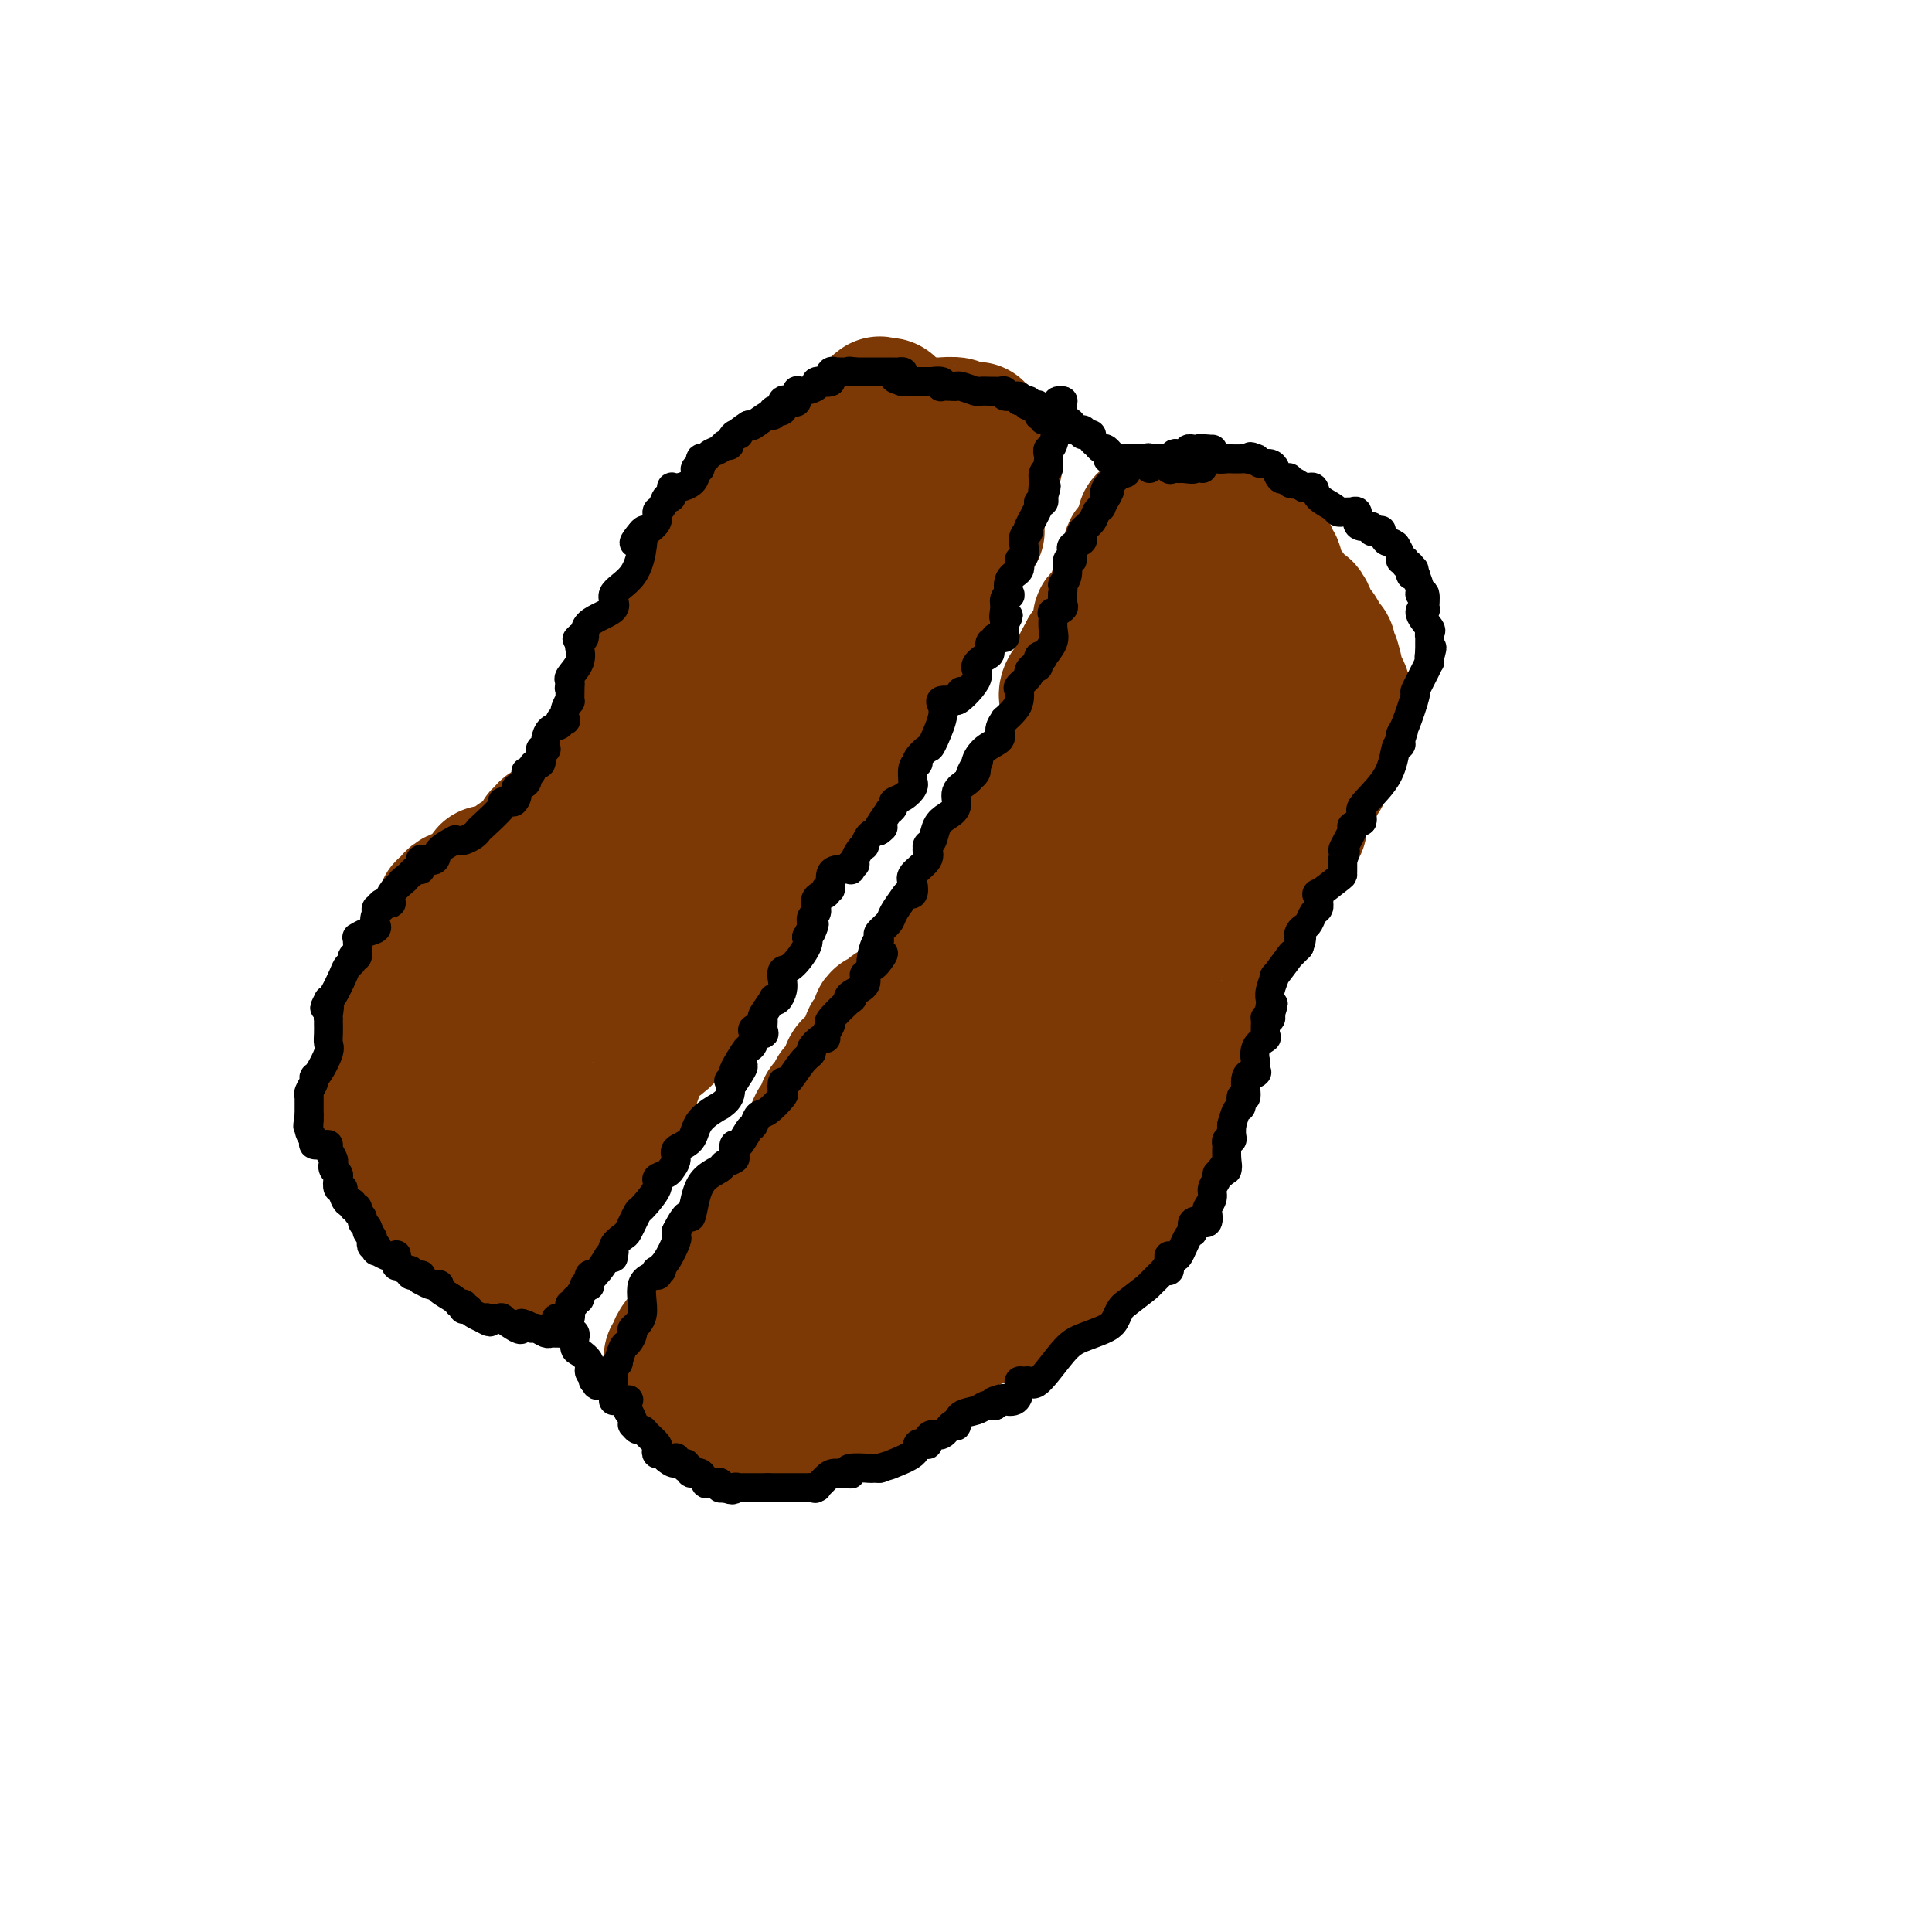 <svg viewBox='0 0 400 400' version='1.1' xmlns='http://www.w3.org/2000/svg' xmlns:xlink='http://www.w3.org/1999/xlink'><g fill='none' stroke='#7C3805' stroke-width='28' stroke-linecap='round' stroke-linejoin='round'><path d='M204,94c-0.838,0.113 -1.676,0.226 -2,0c-0.324,-0.226 -0.133,-0.793 0,-1c0.133,-0.207 0.210,-0.056 0,0c-0.210,0.056 -0.705,0.016 -1,0c-0.295,-0.016 -0.390,-0.008 -1,0c-0.610,0.008 -1.735,0.016 -2,0c-0.265,-0.016 0.331,-0.056 0,0c-0.331,0.056 -1.589,0.207 -3,0c-1.411,-0.207 -2.975,-0.774 -4,-1c-1.025,-0.226 -1.513,-0.113 -2,0'/><path d='M189,92c-3.180,-0.309 -3.630,-0.083 -4,0c-0.370,0.083 -0.658,0.022 -1,0c-0.342,-0.022 -0.737,-0.006 -1,0c-0.263,0.006 -0.396,0.002 -1,0c-0.604,-0.002 -1.681,-0.001 -2,0c-0.319,0.001 0.119,0.004 0,0c-0.119,-0.004 -0.794,-0.014 -1,0c-0.206,0.014 0.058,0.054 0,0c-0.058,-0.054 -0.437,-0.201 -1,0c-0.563,0.201 -1.311,0.751 -2,1c-0.689,0.249 -1.318,0.196 -2,1c-0.682,0.804 -1.417,2.466 -2,3c-0.583,0.534 -1.015,-0.061 -2,0c-0.985,0.061 -2.522,0.777 -3,1c-0.478,0.223 0.103,-0.046 0,0c-0.103,0.046 -0.888,0.408 -2,1c-1.112,0.592 -2.549,1.416 -3,2c-0.451,0.584 0.085,0.930 0,1c-0.085,0.070 -0.792,-0.135 -1,0c-0.208,0.135 0.083,0.610 0,1c-0.083,0.390 -0.542,0.695 -1,1'/><path d='M160,104c-2.719,1.641 -1.517,0.245 -1,0c0.517,-0.245 0.349,0.663 0,1c-0.349,0.337 -0.880,0.104 -1,0c-0.120,-0.104 0.169,-0.079 0,0c-0.169,0.079 -0.797,0.213 -1,0c-0.203,-0.213 0.019,-0.774 0,0c-0.019,0.774 -0.280,2.884 -1,4c-0.720,1.116 -1.898,1.240 -3,2c-1.102,0.760 -2.126,2.158 -3,3c-0.874,0.842 -1.597,1.130 -2,2c-0.403,0.870 -0.484,2.322 -1,3c-0.516,0.678 -1.465,0.581 -2,1c-0.535,0.419 -0.655,1.355 -1,2c-0.345,0.645 -0.916,1.000 -1,1c-0.084,-0.000 0.319,-0.357 0,0c-0.319,0.357 -1.359,1.426 -2,2c-0.641,0.574 -0.881,0.652 -1,1c-0.119,0.348 -0.115,0.966 0,1c0.115,0.034 0.343,-0.516 0,0c-0.343,0.516 -1.257,2.097 -2,4c-0.743,1.903 -1.315,4.128 -2,5c-0.685,0.872 -1.481,0.392 -2,1c-0.519,0.608 -0.759,2.304 -1,4'/><path d='M133,141c-1.343,2.597 -0.700,1.088 -1,1c-0.300,-0.088 -1.545,1.245 -2,2c-0.455,0.755 -0.122,0.934 0,1c0.122,0.066 0.033,0.021 0,0c-0.033,-0.021 -0.009,-0.018 0,0c0.009,0.018 0.002,0.051 0,0c-0.002,-0.051 0.002,-0.185 0,0c-0.002,0.185 -0.010,0.688 0,1c0.010,0.312 0.039,0.434 0,1c-0.039,0.566 -0.147,1.577 0,2c0.147,0.423 0.549,0.257 0,1c-0.549,0.743 -2.048,2.393 -3,4c-0.952,1.607 -1.355,3.169 -2,4c-0.645,0.831 -1.531,0.931 -2,2c-0.469,1.069 -0.521,3.108 -1,4c-0.479,0.892 -1.384,0.638 -2,1c-0.616,0.362 -0.941,1.340 -1,2c-0.059,0.660 0.148,1.003 0,1c-0.148,-0.003 -0.652,-0.350 -1,0c-0.348,0.350 -0.542,1.399 -1,2c-0.458,0.601 -1.181,0.755 -2,1c-0.819,0.245 -1.735,0.581 -2,1c-0.265,0.419 0.121,0.920 0,1c-0.121,0.080 -0.749,-0.263 -1,0c-0.251,0.263 -0.126,1.131 0,2'/><path d='M112,175c-1.844,2.122 -1.454,1.928 -2,2c-0.546,0.072 -2.026,0.409 -3,1c-0.974,0.591 -1.440,1.436 -2,2c-0.560,0.564 -1.213,0.846 -2,1c-0.787,0.154 -1.709,0.178 -2,0c-0.291,-0.178 0.049,-0.559 0,0c-0.049,0.559 -0.486,2.058 -2,3c-1.514,0.942 -4.105,1.327 -5,2c-0.895,0.673 -0.096,1.635 0,2c0.096,0.365 -0.513,0.133 -1,0c-0.487,-0.133 -0.851,-0.168 -1,0c-0.149,0.168 -0.081,0.540 0,1c0.081,0.460 0.176,1.008 0,1c-0.176,-0.008 -0.622,-0.574 -1,0c-0.378,0.574 -0.689,2.287 -1,4'/><path d='M90,194c-1.029,1.864 -1.603,2.524 -2,3c-0.397,0.476 -0.617,0.769 -1,1c-0.383,0.231 -0.930,0.402 -1,1c-0.070,0.598 0.336,1.625 0,2c-0.336,0.375 -1.414,0.099 -2,1c-0.586,0.901 -0.679,2.979 -1,4c-0.321,1.021 -0.871,0.984 -1,1c-0.129,0.016 0.162,0.083 0,0c-0.162,-0.083 -0.775,-0.316 -1,0c-0.225,0.316 -0.060,1.181 0,2c0.060,0.819 0.016,1.591 0,2c-0.016,0.409 -0.005,0.455 0,1c0.005,0.545 0.002,1.588 0,2c-0.002,0.412 -0.004,0.191 0,0c0.004,-0.191 0.015,-0.354 0,1c-0.015,1.354 -0.057,4.225 0,5c0.057,0.775 0.211,-0.545 0,0c-0.211,0.545 -0.788,2.954 -1,4c-0.212,1.046 -0.061,0.727 0,1c0.061,0.273 0.030,1.136 0,2'/><path d='M80,227c-0.159,3.414 -0.057,2.951 0,3c0.057,0.049 0.068,0.612 0,1c-0.068,0.388 -0.214,0.601 0,1c0.214,0.399 0.790,0.982 1,1c0.210,0.018 0.056,-0.531 0,0c-0.056,0.531 -0.012,2.142 0,3c0.012,0.858 -0.007,0.964 0,1c0.007,0.036 0.040,0.001 0,0c-0.040,-0.001 -0.152,0.031 0,0c0.152,-0.031 0.566,-0.125 1,0c0.434,0.125 0.886,0.468 1,1c0.114,0.532 -0.109,1.252 0,2c0.109,0.748 0.550,1.524 1,2c0.450,0.476 0.907,0.651 1,1c0.093,0.349 -0.179,0.872 0,1c0.179,0.128 0.808,-0.138 1,0c0.192,0.138 -0.053,0.681 0,1c0.053,0.319 0.406,0.415 1,1c0.594,0.585 1.431,1.658 2,2c0.569,0.342 0.870,-0.048 1,0c0.130,0.048 0.087,0.535 0,1c-0.087,0.465 -0.219,0.908 0,1c0.219,0.092 0.790,-0.168 1,0c0.210,0.168 0.060,0.762 0,1c-0.060,0.238 -0.030,0.119 0,0'/><path d='M91,251c1.557,2.545 0.448,1.407 0,1c-0.448,-0.407 -0.236,-0.085 0,0c0.236,0.085 0.497,-0.069 1,0c0.503,0.069 1.248,0.361 2,1c0.752,0.639 1.509,1.626 2,2c0.491,0.374 0.714,0.133 1,0c0.286,-0.133 0.633,-0.160 1,0c0.367,0.160 0.754,0.507 1,1c0.246,0.493 0.352,1.132 1,2c0.648,0.868 1.837,1.964 2,2c0.163,0.036 -0.701,-0.990 -1,-1c-0.299,-0.010 -0.032,0.996 0,1c0.032,0.004 -0.169,-0.994 0,-1c0.169,-0.006 0.710,0.979 1,1c0.290,0.021 0.329,-0.923 0,-1c-0.329,-0.077 -1.027,0.711 -1,1c0.027,0.289 0.778,0.077 1,0c0.222,-0.077 -0.085,-0.021 0,0c0.085,0.021 0.561,0.006 1,0c0.439,-0.006 0.839,-0.001 1,0c0.161,0.001 0.082,0.000 0,0c-0.082,-0.000 -0.166,-0.000 0,0c0.166,0.000 0.583,0.000 1,0'/><path d='M105,260c2.046,1.456 0.160,0.598 0,0c-0.160,-0.598 1.407,-0.934 2,-1c0.593,-0.066 0.213,0.137 0,0c-0.213,-0.137 -0.260,-0.614 0,-1c0.260,-0.386 0.825,-0.681 1,-1c0.175,-0.319 -0.040,-0.663 0,-1c0.040,-0.337 0.335,-0.668 1,-1c0.665,-0.332 1.699,-0.667 2,-1c0.301,-0.333 -0.130,-0.666 0,-1c0.130,-0.334 0.821,-0.670 1,-1c0.179,-0.330 -0.156,-0.652 0,-1c0.156,-0.348 0.802,-0.720 1,-1c0.198,-0.280 -0.053,-0.467 0,-1c0.053,-0.533 0.410,-1.410 1,-2c0.590,-0.590 1.412,-0.892 2,-1c0.588,-0.108 0.943,-0.021 1,0c0.057,0.021 -0.182,-0.023 0,0c0.182,0.023 0.787,0.114 1,0c0.213,-0.114 0.036,-0.432 0,-1c-0.036,-0.568 0.070,-1.386 0,-2c-0.070,-0.614 -0.316,-1.025 0,-1c0.316,0.025 1.195,0.487 2,0c0.805,-0.487 1.535,-1.924 2,-3c0.465,-1.076 0.664,-1.790 1,-2c0.336,-0.210 0.810,0.083 1,0c0.190,-0.083 0.095,-0.541 0,-1'/><path d='M124,236c3.147,-3.943 1.514,-1.801 1,-2c-0.514,-0.199 0.092,-2.739 1,-4c0.908,-1.261 2.118,-1.244 3,-2c0.882,-0.756 1.435,-2.286 2,-4c0.565,-1.714 1.140,-3.611 2,-5c0.860,-1.389 2.004,-2.269 3,-3c0.996,-0.731 1.842,-1.314 2,-2c0.158,-0.686 -0.373,-1.475 0,-2c0.373,-0.525 1.648,-0.786 2,-1c0.352,-0.214 -0.221,-0.381 0,-1c0.221,-0.619 1.236,-1.690 2,-3c0.764,-1.310 1.279,-2.859 2,-4c0.721,-1.141 1.650,-1.875 2,-2c0.350,-0.125 0.121,0.360 0,0c-0.121,-0.360 -0.134,-1.565 0,-2c0.134,-0.435 0.414,-0.098 1,0c0.586,0.098 1.479,-0.041 2,-1c0.521,-0.959 0.670,-2.736 2,-5c1.330,-2.264 3.840,-5.014 5,-7c1.160,-1.986 0.968,-3.208 2,-5c1.032,-1.792 3.287,-4.156 4,-5c0.713,-0.844 -0.118,-0.170 0,-1c0.118,-0.830 1.183,-3.166 2,-4c0.817,-0.834 1.386,-0.166 2,0c0.614,0.166 1.274,-0.169 2,-1c0.726,-0.831 1.517,-2.157 2,-3c0.483,-0.843 0.657,-1.204 1,-2c0.343,-0.796 0.855,-2.028 2,-4c1.145,-1.972 2.924,-4.685 4,-6c1.076,-1.315 1.450,-1.233 2,-2c0.550,-0.767 1.275,-2.384 2,-4'/><path d='M181,149c8.927,-13.470 2.745,-3.645 1,-1c-1.745,2.645 0.947,-1.890 2,-4c1.053,-2.110 0.468,-1.794 1,-3c0.532,-1.206 2.180,-3.934 3,-5c0.820,-1.066 0.812,-0.471 1,-1c0.188,-0.529 0.572,-2.183 1,-3c0.428,-0.817 0.900,-0.796 1,-1c0.100,-0.204 -0.170,-0.633 0,-1c0.170,-0.367 0.781,-0.672 1,-1c0.219,-0.328 0.044,-0.679 0,-1c-0.044,-0.321 0.041,-0.611 0,-1c-0.041,-0.389 -0.207,-0.876 0,-1c0.207,-0.124 0.788,0.116 1,0c0.212,-0.116 0.057,-0.586 0,-1c-0.057,-0.414 -0.015,-0.771 0,-1c0.015,-0.229 0.004,-0.329 0,0c-0.004,0.329 -0.001,1.088 0,1c0.001,-0.088 0.000,-1.022 0,-1c-0.000,0.022 -0.000,1.000 0,1c0.000,-0.000 0.000,-0.979 0,-1c-0.000,-0.021 -0.000,0.918 0,1c0.000,0.082 0.000,-0.691 0,-1c-0.000,-0.309 -0.000,-0.155 0,0'/><path d='M193,124c1.722,-4.140 0.028,-1.992 0,-1c-0.028,0.992 1.612,0.826 2,0c0.388,-0.826 -0.474,-2.312 0,-4c0.474,-1.688 2.285,-3.577 3,-5c0.715,-1.423 0.332,-2.381 1,-3c0.668,-0.619 2.385,-0.898 3,-1c0.615,-0.102 0.127,-0.028 0,0c-0.127,0.028 0.107,0.008 0,0c-0.107,-0.008 -0.553,-0.004 -1,0'/><path d='M201,110c1.287,-2.392 0.505,-1.373 0,-1c-0.505,0.373 -0.733,0.100 -1,0c-0.267,-0.100 -0.574,-0.027 -1,0c-0.426,0.027 -0.970,0.007 -1,0c-0.030,-0.007 0.455,-0.002 0,0c-0.455,0.002 -1.851,0.001 -2,0c-0.149,-0.001 0.948,-0.001 1,0c0.052,0.001 -0.941,0.004 -1,0c-0.059,-0.004 0.816,-0.015 1,0c0.184,0.015 -0.322,0.056 -1,0c-0.678,-0.056 -1.529,-0.207 -2,0c-0.471,0.207 -0.563,0.774 -1,1c-0.437,0.226 -1.218,0.113 -2,0'/><path d='M191,110c-1.935,0.003 -1.772,0.009 -2,0c-0.228,-0.009 -0.847,-0.035 -1,0c-0.153,0.035 0.159,0.130 0,0c-0.159,-0.130 -0.791,-0.486 -1,0c-0.209,0.486 0.004,1.813 0,2c-0.004,0.187 -0.223,-0.767 0,-1c0.223,-0.233 0.890,0.253 0,1c-0.890,0.747 -3.335,1.753 -5,2c-1.665,0.247 -2.548,-0.266 -3,0c-0.452,0.266 -0.473,1.310 -1,2c-0.527,0.690 -1.560,1.025 -2,1c-0.440,-0.025 -0.289,-0.409 -1,0c-0.711,0.409 -2.285,1.612 -3,2c-0.715,0.388 -0.570,-0.040 -1,0c-0.430,0.040 -1.434,0.547 -2,1c-0.566,0.453 -0.693,0.853 -1,1c-0.307,0.147 -0.796,0.039 -1,0c-0.204,-0.039 -0.125,-0.011 0,0c0.125,0.011 0.296,0.006 0,0c-0.296,-0.006 -1.059,-0.012 -1,0c0.059,0.012 0.939,0.042 1,0c0.061,-0.042 -0.697,-0.155 -1,0c-0.303,0.155 -0.152,0.577 0,1'/><path d='M166,122c-3.862,2.111 -1.018,1.390 0,1c1.018,-0.390 0.210,-0.449 0,0c-0.210,0.449 0.179,1.404 0,2c-0.179,0.596 -0.927,0.831 -1,1c-0.073,0.169 0.528,0.272 0,1c-0.528,0.728 -2.183,2.082 -3,3c-0.817,0.918 -0.794,1.399 -1,2c-0.206,0.601 -0.640,1.322 -1,2c-0.360,0.678 -0.644,1.312 -1,2c-0.356,0.688 -0.783,1.430 -1,2c-0.217,0.570 -0.223,0.967 0,1c0.223,0.033 0.677,-0.297 0,0c-0.677,0.297 -2.485,1.223 -3,2c-0.515,0.777 0.261,1.406 0,2c-0.261,0.594 -1.561,1.152 -2,2c-0.439,0.848 -0.018,1.985 0,3c0.018,1.015 -0.366,1.907 -1,3c-0.634,1.093 -1.519,2.385 -2,3c-0.481,0.615 -0.557,0.553 -1,1c-0.443,0.447 -1.254,1.404 -2,3c-0.746,1.596 -1.427,3.831 -2,5c-0.573,1.169 -1.037,1.272 -2,2c-0.963,0.728 -2.425,2.082 -3,3c-0.575,0.918 -0.265,1.401 -1,3c-0.735,1.599 -2.517,4.316 -4,7c-1.483,2.684 -2.669,5.336 -4,7c-1.331,1.664 -2.807,2.341 -4,4c-1.193,1.659 -2.103,4.300 -3,6c-0.897,1.700 -1.780,2.458 -2,3c-0.220,0.542 0.223,0.869 0,1c-0.223,0.131 -1.111,0.065 -2,0'/><path d='M120,199c-4.110,5.513 -1.885,1.296 -1,0c0.885,-1.296 0.429,0.328 0,1c-0.429,0.672 -0.829,0.392 -1,1c-0.171,0.608 -0.111,2.103 -1,3c-0.889,0.897 -2.727,1.196 -4,3c-1.273,1.804 -1.980,5.112 -3,7c-1.020,1.888 -2.351,2.354 -3,3c-0.649,0.646 -0.614,1.470 -1,2c-0.386,0.530 -1.193,0.765 -2,1'/><path d='M104,220c-2.476,3.274 -0.667,0.958 0,0c0.667,-0.958 0.190,-0.560 0,0c-0.190,0.560 -0.095,1.280 0,2'/><path d='M104,222c-0.018,1.052 -0.061,2.681 0,4c0.061,1.319 0.228,2.327 0,3c-0.228,0.673 -0.850,1.009 -1,1c-0.150,-0.009 0.171,-0.364 0,0c-0.171,0.364 -0.834,1.445 -1,2c-0.166,0.555 0.166,0.583 0,1c-0.166,0.417 -0.829,1.224 -1,2c-0.171,0.776 0.150,1.521 0,2c-0.150,0.479 -0.772,0.692 -1,1c-0.228,0.308 -0.061,0.711 0,1c0.061,0.289 0.016,0.462 0,0c-0.016,-0.462 -0.005,-1.561 0,-2c0.005,-0.439 0.002,-0.220 0,0'/><path d='M100,237c-0.653,2.164 -0.284,0.074 0,-1c0.284,-1.074 0.484,-1.131 0,-1c-0.484,0.131 -1.650,0.449 -2,0c-0.350,-0.449 0.117,-1.665 0,-2c-0.117,-0.335 -0.820,0.212 -1,0c-0.180,-0.212 0.161,-1.185 0,-2c-0.161,-0.815 -0.824,-1.474 -1,-2c-0.176,-0.526 0.134,-0.919 0,-1c-0.134,-0.081 -0.712,0.151 -1,0c-0.288,-0.151 -0.287,-0.684 0,-1c0.287,-0.316 0.860,-0.415 1,-1c0.140,-0.585 -0.155,-1.658 0,-2c0.155,-0.342 0.758,0.045 1,0c0.242,-0.045 0.121,-0.523 0,-1'/><path d='M97,223c-0.274,-2.374 0.540,-1.309 2,-2c1.460,-0.691 3.566,-3.138 5,-5c1.434,-1.862 2.196,-3.139 3,-5c0.804,-1.861 1.651,-4.306 3,-6c1.349,-1.694 3.199,-2.636 4,-3c0.801,-0.364 0.554,-0.149 1,0c0.446,0.149 1.584,0.234 2,0c0.416,-0.234 0.111,-0.787 0,-1c-0.111,-0.213 -0.028,-0.088 0,0c0.028,0.088 0.002,0.137 0,0c-0.002,-0.137 0.018,-0.462 0,-1c-0.018,-0.538 -0.076,-1.289 1,-2c1.076,-0.711 3.287,-1.380 4,-2c0.713,-0.620 -0.071,-1.190 1,-2c1.071,-0.810 3.998,-1.861 6,-3c2.002,-1.139 3.080,-2.367 4,-3c0.920,-0.633 1.682,-0.671 3,-1c1.318,-0.329 3.194,-0.950 4,-2c0.806,-1.050 0.544,-2.530 1,-3c0.456,-0.470 1.632,0.071 2,0c0.368,-0.071 -0.070,-0.755 0,-1c0.070,-0.245 0.650,-0.052 1,0c0.350,0.052 0.472,-0.039 1,0c0.528,0.039 1.462,0.207 2,0c0.538,-0.207 0.681,-0.787 1,-1c0.319,-0.213 0.815,-0.057 1,0c0.185,0.057 0.060,0.015 0,0c-0.060,-0.015 -0.055,-0.004 0,0c0.055,0.004 0.158,0.001 0,0c-0.158,-0.001 -0.579,-0.001 -1,0'/><path d='M148,180c4.861,-2.790 2.014,-0.767 1,0c-1.014,0.767 -0.197,0.276 0,0c0.197,-0.276 -0.228,-0.337 0,0c0.228,0.337 1.108,1.073 2,0c0.892,-1.073 1.796,-3.955 3,-6c1.204,-2.045 2.709,-3.255 4,-6c1.291,-2.745 2.370,-7.026 4,-11c1.630,-3.974 3.811,-7.641 5,-10c1.189,-2.359 1.384,-3.409 2,-4c0.616,-0.591 1.651,-0.724 2,-1c0.349,-0.276 0.010,-0.696 0,-1c-0.010,-0.304 0.309,-0.494 1,-1c0.691,-0.506 1.754,-1.330 2,-2c0.246,-0.670 -0.326,-1.185 0,-2c0.326,-0.815 1.552,-1.928 2,-2c0.448,-0.072 0.120,0.898 0,1c-0.120,0.102 -0.032,-0.665 0,-1c0.032,-0.335 0.009,-0.239 0,0c-0.009,0.239 -0.005,0.619 0,1'/><path d='M176,135c3.633,-7.026 0.215,-2.090 -1,0c-1.215,2.090 -0.227,1.334 0,1c0.227,-0.334 -0.308,-0.248 -1,0c-0.692,0.248 -1.542,0.656 -2,1c-0.458,0.344 -0.522,0.622 -1,1c-0.478,0.378 -1.368,0.854 -2,1c-0.632,0.146 -1.005,-0.040 -2,1c-0.995,1.040 -2.611,3.306 -4,5c-1.389,1.694 -2.552,2.817 -4,4c-1.448,1.183 -3.180,2.425 -4,3c-0.820,0.575 -0.728,0.483 -1,1c-0.272,0.517 -0.908,1.645 -1,2c-0.092,0.355 0.361,-0.062 0,0c-0.361,0.062 -1.536,0.601 -3,1c-1.464,0.399 -3.217,0.656 -4,1c-0.783,0.344 -0.595,0.776 -1,1c-0.405,0.224 -1.404,0.242 -2,1c-0.596,0.758 -0.789,2.256 -2,3c-1.211,0.744 -3.438,0.735 -5,1c-1.562,0.265 -2.457,0.806 -3,1c-0.543,0.194 -0.733,0.042 -1,0c-0.267,-0.042 -0.610,0.027 -1,0c-0.390,-0.027 -0.826,-0.151 -1,0c-0.174,0.151 -0.087,0.575 0,1'/><path d='M130,165c-3.558,1.547 -0.954,0.415 0,0c0.954,-0.415 0.256,-0.111 0,0c-0.256,0.111 -0.071,0.030 0,0c0.071,-0.030 0.028,-0.010 0,0c-0.028,0.010 -0.042,0.009 0,0c0.042,-0.009 0.139,-0.026 0,0c-0.139,0.026 -0.514,0.096 0,-1c0.514,-1.096 1.916,-3.359 3,-6c1.084,-2.641 1.849,-5.660 3,-9c1.151,-3.340 2.687,-6.999 4,-10c1.313,-3.001 2.404,-5.343 3,-7c0.596,-1.657 0.695,-2.629 1,-3c0.305,-0.371 0.814,-0.141 1,0c0.186,0.141 0.050,0.192 0,0c-0.050,-0.192 -0.014,-0.626 0,-1c0.014,-0.374 0.007,-0.687 0,-1'/><path d='M145,127c2.459,-5.708 1.106,-0.980 2,-1c0.894,-0.020 4.034,-4.790 6,-7c1.966,-2.210 2.756,-1.860 3,-2c0.244,-0.140 -0.060,-0.770 0,-1c0.060,-0.230 0.483,-0.058 1,0c0.517,0.058 1.127,0.003 1,0c-0.127,-0.003 -0.990,0.045 0,-1c0.990,-1.045 3.833,-3.185 6,-5c2.167,-1.815 3.657,-3.307 5,-5c1.343,-1.693 2.539,-3.587 4,-5c1.461,-1.413 3.187,-2.345 4,-3c0.813,-0.655 0.711,-1.033 1,-1c0.289,0.033 0.967,0.476 1,0c0.033,-0.476 -0.579,-1.870 0,-3c0.579,-1.130 2.348,-1.997 3,-3c0.652,-1.003 0.186,-2.144 0,-3c-0.186,-0.856 -0.093,-1.428 0,-2'/><path d='M182,85c0.652,-2.051 -0.218,-1.177 0,-1c0.218,0.177 1.525,-0.342 2,0c0.475,0.342 0.117,1.545 0,2c-0.117,0.455 0.007,0.161 0,0c-0.007,-0.161 -0.145,-0.189 0,0c0.145,0.189 0.572,0.594 1,1'/><path d='M185,87c0.699,0.249 0.946,-0.130 1,0c0.054,0.130 -0.086,0.767 0,1c0.086,0.233 0.399,0.062 1,0c0.601,-0.062 1.489,-0.016 2,0c0.511,0.016 0.646,0.003 1,0c0.354,-0.003 0.927,0.003 2,0c1.073,-0.003 2.645,-0.015 3,0c0.355,0.015 -0.506,0.056 0,0c0.506,-0.056 2.378,-0.211 3,0c0.622,0.211 -0.005,0.788 0,1c0.005,0.212 0.642,0.060 1,0c0.358,-0.060 0.436,-0.026 1,0c0.564,0.026 1.613,0.046 2,0c0.387,-0.046 0.110,-0.156 0,0c-0.110,0.156 -0.055,0.578 0,1'/><path d='M202,90c2.874,0.643 1.557,0.751 1,1c-0.557,0.249 -0.356,0.640 0,1c0.356,0.360 0.866,0.689 1,1c0.134,0.311 -0.108,0.606 0,1c0.108,0.394 0.565,0.889 1,1c0.435,0.111 0.848,-0.162 1,0c0.152,0.162 0.043,0.761 0,1c-0.043,0.239 -0.022,0.120 0,0'/><path d='M237,108c-0.113,0.453 -0.226,0.906 0,1c0.226,0.094 0.793,-0.171 1,0c0.207,0.171 0.056,0.776 0,1c-0.056,0.224 -0.015,0.065 0,0c0.015,-0.065 0.004,-0.038 0,0c-0.004,0.038 -0.001,0.087 0,0c0.001,-0.087 0.000,-0.311 0,0c-0.000,0.311 -0.000,1.155 0,2'/><path d='M238,112c0.033,0.571 -0.383,-0.001 -1,0c-0.617,0.001 -1.433,0.577 -2,1c-0.567,0.423 -0.884,0.695 -1,1c-0.116,0.305 -0.030,0.643 0,1c0.030,0.357 0.004,0.735 0,1c-0.004,0.265 0.014,0.419 0,1c-0.014,0.581 -0.060,1.589 0,2c0.060,0.411 0.227,0.224 0,0c-0.227,-0.224 -0.849,-0.484 -1,0c-0.151,0.484 0.168,1.713 0,2c-0.168,0.287 -0.823,-0.369 -1,0c-0.177,0.369 0.124,1.763 0,2c-0.124,0.237 -0.674,-0.683 -1,0c-0.326,0.683 -0.428,2.970 -1,4c-0.572,1.030 -1.616,0.804 -2,1c-0.384,0.196 -0.110,0.816 0,1c0.110,0.184 0.054,-0.067 0,0c-0.054,0.067 -0.107,0.451 0,1c0.107,0.549 0.375,1.263 0,2c-0.375,0.737 -1.393,1.496 -2,2c-0.607,0.504 -0.804,0.752 -1,1'/><path d='M225,135c-2.245,4.049 -1.358,2.670 -1,3c0.358,0.330 0.188,2.368 0,3c-0.188,0.632 -0.394,-0.141 -1,0c-0.606,0.141 -1.613,1.195 -2,2c-0.387,0.805 -0.153,1.361 0,2c0.153,0.639 0.227,1.362 0,3c-0.227,1.638 -0.754,4.190 -1,6c-0.246,1.810 -0.209,2.877 -1,4c-0.791,1.123 -2.408,2.301 -3,3c-0.592,0.699 -0.159,0.919 0,1c0.159,0.081 0.043,0.022 0,0c-0.043,-0.022 -0.011,-0.006 0,0c0.011,0.006 0.003,0.002 0,0c-0.003,-0.002 -0.001,-0.001 0,0c0.001,0.001 0.000,0.000 0,0c-0.000,-0.000 -0.000,-0.001 0,0c0.000,0.001 0.001,0.004 0,0c-0.001,-0.004 -0.002,-0.017 0,0c0.002,0.017 0.008,0.062 0,0c-0.008,-0.062 -0.030,-0.232 0,0c0.030,0.232 0.110,0.866 0,1c-0.110,0.134 -0.411,-0.232 -1,0c-0.589,0.232 -1.466,1.062 -2,2c-0.534,0.938 -0.724,1.982 -1,3c-0.276,1.018 -0.638,2.009 -1,3'/><path d='M211,171c-1.860,2.368 -2.511,1.789 -3,3c-0.489,1.211 -0.817,4.213 -2,6c-1.183,1.787 -3.220,2.358 -4,3c-0.780,0.642 -0.303,1.356 0,2c0.303,0.644 0.433,1.218 0,2c-0.433,0.782 -1.430,1.771 -2,2c-0.570,0.229 -0.713,-0.304 -1,0c-0.287,0.304 -0.719,1.443 -1,2c-0.281,0.557 -0.413,0.531 -1,1c-0.587,0.469 -1.631,1.432 -2,2c-0.369,0.568 -0.064,0.740 0,1c0.064,0.260 -0.112,0.606 0,1c0.112,0.394 0.514,0.836 0,2c-0.514,1.164 -1.942,3.051 -3,4c-1.058,0.949 -1.745,0.958 -2,2c-0.255,1.042 -0.076,3.115 -1,4c-0.924,0.885 -2.949,0.583 -4,1c-1.051,0.417 -1.127,1.553 -1,2c0.127,0.447 0.459,0.206 0,0c-0.459,-0.206 -1.708,-0.376 -2,0c-0.292,0.376 0.372,1.297 0,2c-0.372,0.703 -1.781,1.187 -2,2c-0.219,0.813 0.750,1.954 0,3c-0.750,1.046 -3.220,1.996 -4,3c-0.780,1.004 0.131,2.062 0,3c-0.131,0.938 -1.303,1.757 -2,2c-0.697,0.243 -0.918,-0.088 -1,0c-0.082,0.088 -0.023,0.597 0,1c0.023,0.403 0.012,0.702 0,1'/><path d='M173,228c-5.748,9.068 -1.120,3.239 0,1c1.120,-2.239 -1.270,-0.889 -2,0c-0.730,0.889 0.198,1.318 0,2c-0.198,0.682 -1.524,1.619 -2,2c-0.476,0.381 -0.101,0.208 0,0c0.101,-0.208 -0.070,-0.449 0,0c0.070,0.449 0.382,1.588 0,3c-0.382,1.412 -1.457,3.095 -2,4c-0.543,0.905 -0.552,1.031 -1,2c-0.448,0.969 -1.333,2.781 -2,4c-0.667,1.219 -1.114,1.846 -2,3c-0.886,1.154 -2.209,2.834 -3,4c-0.791,1.166 -1.049,1.818 -1,2c0.049,0.182 0.405,-0.106 0,0c-0.405,0.106 -1.571,0.605 -2,1c-0.429,0.395 -0.123,0.684 0,1c0.123,0.316 0.061,0.658 0,1'/><path d='M156,258c-3.361,5.282 -3.263,3.486 -3,3c0.263,-0.486 0.693,0.339 -1,3c-1.693,2.661 -5.508,7.157 -8,10c-2.492,2.843 -3.662,4.033 -4,5c-0.338,0.967 0.157,1.713 0,2c-0.157,0.287 -0.965,0.116 -1,0c-0.035,-0.116 0.704,-0.176 1,0c0.296,0.176 0.148,0.588 0,1'/><path d='M140,282c-2.472,3.712 -0.652,0.992 0,0c0.652,-0.992 0.136,-0.257 0,0c-0.136,0.257 0.108,0.035 0,0c-0.108,-0.035 -0.567,0.118 0,1c0.567,0.882 2.159,2.492 3,3c0.841,0.508 0.931,-0.086 1,0c0.069,0.086 0.117,0.854 0,1c-0.117,0.146 -0.400,-0.329 0,0c0.400,0.329 1.484,1.461 2,2c0.516,0.539 0.463,0.485 1,1c0.537,0.515 1.665,1.600 2,2c0.335,0.400 -0.122,0.115 0,0c0.122,-0.115 0.823,-0.058 1,0c0.177,0.058 -0.169,0.119 0,0c0.169,-0.119 0.853,-0.417 1,0c0.147,0.417 -0.244,1.548 0,2c0.244,0.452 1.122,0.226 2,0'/><path d='M153,294c2.040,1.856 0.641,0.497 0,0c-0.641,-0.497 -0.523,-0.133 0,0c0.523,0.133 1.450,0.036 2,0c0.550,-0.036 0.723,-0.009 1,0c0.277,0.009 0.657,0.001 1,0c0.343,-0.001 0.647,0.003 1,0c0.353,-0.003 0.754,-0.015 1,0c0.246,0.015 0.337,0.057 1,0c0.663,-0.057 1.897,-0.211 2,0c0.103,0.211 -0.926,0.789 -1,1c-0.074,0.211 0.806,0.057 1,0c0.194,-0.057 -0.299,-0.015 0,0c0.299,0.015 1.388,0.004 2,0c0.612,-0.004 0.746,-0.001 1,0c0.254,0.001 0.627,0.001 1,0'/><path d='M166,295c2.415,-0.233 1.952,-1.317 2,-2c0.048,-0.683 0.605,-0.967 1,-1c0.395,-0.033 0.627,0.184 1,0c0.373,-0.184 0.887,-0.767 1,-1c0.113,-0.233 -0.175,-0.114 0,0c0.175,0.114 0.812,0.223 1,0c0.188,-0.223 -0.073,-0.779 0,-1c0.073,-0.221 0.480,-0.107 1,0c0.520,0.107 1.153,0.208 2,0c0.847,-0.208 1.907,-0.725 3,-1c1.093,-0.275 2.218,-0.307 4,-1c1.782,-0.693 4.221,-2.046 6,-4c1.779,-1.954 2.898,-4.510 7,-7c4.102,-2.490 11.186,-4.915 16,-8c4.814,-3.085 7.357,-6.830 10,-9c2.643,-2.170 5.385,-2.764 7,-4c1.615,-1.236 2.103,-3.115 3,-4c0.897,-0.885 2.203,-0.777 3,-1c0.797,-0.223 1.085,-0.778 1,-1c-0.085,-0.222 -0.542,-0.111 -1,0'/><path d='M234,250c3.790,-2.939 1.765,-0.788 1,0c-0.765,0.788 -0.271,0.211 0,0c0.271,-0.211 0.318,-0.057 0,0c-0.318,0.057 -1.001,0.015 -1,0c0.001,-0.015 0.684,-0.004 1,0c0.316,0.004 0.263,0.001 0,0c-0.263,-0.001 -0.736,-0.001 -1,0c-0.264,0.001 -0.319,0.004 0,0c0.319,-0.004 1.013,-0.016 1,0c-0.013,0.016 -0.732,0.059 -1,0c-0.268,-0.059 -0.085,-0.220 0,0c0.085,0.220 0.072,0.822 0,0c-0.072,-0.822 -0.204,-3.067 0,-4c0.204,-0.933 0.744,-0.555 1,-1c0.256,-0.445 0.229,-1.714 0,-2c-0.229,-0.286 -0.660,0.410 0,0c0.660,-0.410 2.410,-1.927 3,-3c0.590,-1.073 0.018,-1.702 0,-3c-0.018,-1.298 0.516,-3.266 1,-4c0.484,-0.734 0.918,-0.234 1,0c0.082,0.234 -0.188,0.203 0,0c0.188,-0.203 0.835,-0.576 1,-1c0.165,-0.424 -0.152,-0.898 0,-2c0.152,-1.102 0.773,-2.831 1,-4c0.227,-1.169 0.061,-1.776 0,-2c-0.061,-0.224 -0.017,-0.064 0,0c0.017,0.064 0.009,0.032 0,0'/><path d='M242,224c1.680,-4.536 1.882,-2.877 2,-3c0.118,-0.123 0.154,-2.027 0,-3c-0.154,-0.973 -0.496,-1.015 0,-1c0.496,0.015 1.831,0.087 2,0c0.169,-0.087 -0.828,-0.335 -1,0c-0.172,0.335 0.479,1.251 1,0c0.521,-1.251 0.910,-4.669 1,-6c0.090,-1.331 -0.119,-0.577 0,0c0.119,0.577 0.566,0.975 1,0c0.434,-0.975 0.856,-3.322 1,-4c0.144,-0.678 0.010,0.314 0,0c-0.010,-0.314 0.103,-1.935 0,-3c-0.103,-1.065 -0.421,-1.574 0,-2c0.421,-0.426 1.581,-0.769 2,-1c0.419,-0.231 0.096,-0.350 0,-1c-0.096,-0.650 0.033,-1.832 0,-2c-0.033,-0.168 -0.230,0.676 0,0c0.230,-0.676 0.885,-2.872 1,-4c0.115,-1.128 -0.311,-1.187 0,-2c0.311,-0.813 1.360,-2.378 2,-3c0.640,-0.622 0.873,-0.301 1,0c0.127,0.301 0.150,0.581 1,-1c0.850,-1.581 2.529,-5.023 4,-7c1.471,-1.977 2.736,-2.488 4,-3'/><path d='M264,178c1.608,-2.216 0.626,-2.256 1,-3c0.374,-0.744 2.102,-2.193 3,-3c0.898,-0.807 0.964,-0.971 1,-1c0.036,-0.029 0.042,0.077 0,0c-0.042,-0.077 -0.134,-0.337 0,-1c0.134,-0.663 0.492,-1.729 1,-3c0.508,-1.271 1.166,-2.745 2,-4c0.834,-1.255 1.846,-2.289 2,-3c0.154,-0.711 -0.548,-1.097 0,-2c0.548,-0.903 2.347,-2.323 3,-3c0.653,-0.677 0.161,-0.611 0,-1c-0.161,-0.389 0.009,-1.232 0,-2c-0.009,-0.768 -0.199,-1.460 0,-2c0.199,-0.540 0.785,-0.928 1,-1c0.215,-0.072 0.058,0.173 0,0c-0.058,-0.173 -0.017,-0.764 0,-1c0.017,-0.236 0.008,-0.118 0,0'/><path d='M278,148c2.165,-4.605 0.577,-1.119 0,0c-0.577,1.119 -0.143,-0.130 0,-1c0.143,-0.870 -0.004,-1.360 0,-2c0.004,-0.640 0.160,-1.429 0,-2c-0.160,-0.571 -0.634,-0.924 -1,-2c-0.366,-1.076 -0.624,-2.875 -1,-4c-0.376,-1.125 -0.871,-1.577 -1,-2c-0.129,-0.423 0.109,-0.817 0,-1c-0.109,-0.183 -0.563,-0.156 -1,0c-0.437,0.156 -0.857,0.441 -1,0c-0.143,-0.441 -0.009,-1.608 0,-2c0.009,-0.392 -0.106,-0.008 0,0c0.106,0.008 0.433,-0.359 0,-1c-0.433,-0.641 -1.626,-1.556 -2,-2c-0.374,-0.444 0.070,-0.417 0,-1c-0.070,-0.583 -0.653,-1.776 -1,-2c-0.347,-0.224 -0.457,0.520 -1,0c-0.543,-0.520 -1.517,-2.304 -2,-3c-0.483,-0.696 -0.473,-0.305 -1,-1c-0.527,-0.695 -1.590,-2.477 -2,-3c-0.410,-0.523 -0.165,0.213 0,0c0.165,-0.213 0.250,-1.377 0,-2c-0.250,-0.623 -0.837,-0.706 -1,-1c-0.163,-0.294 0.096,-0.798 0,-1c-0.096,-0.202 -0.548,-0.101 -1,0'/><path d='M262,115c-1.928,-3.121 -0.249,-1.425 0,-1c0.249,0.425 -0.933,-0.422 -2,-1c-1.067,-0.578 -2.018,-0.887 -2,-1c0.018,-0.113 1.004,-0.030 1,0c-0.004,0.030 -0.999,0.008 -1,0c-0.001,-0.008 0.990,0.000 1,0c0.010,-0.000 -0.963,-0.008 -1,0c-0.037,0.008 0.862,0.030 1,0c0.138,-0.030 -0.485,-0.113 -1,0c-0.515,0.113 -0.923,0.423 -1,0c-0.077,-0.423 0.175,-1.577 0,-2c-0.175,-0.423 -0.778,-0.114 -1,0c-0.222,0.114 -0.063,0.033 0,0c0.063,-0.033 0.032,-0.016 0,0'/><path d='M256,110c-0.938,-0.571 -0.284,0.501 0,1c0.284,0.499 0.199,0.425 0,1c-0.199,0.575 -0.510,1.798 -1,2c-0.490,0.202 -1.159,-0.617 -2,0c-0.841,0.617 -1.856,2.670 -2,4c-0.144,1.330 0.582,1.937 0,3c-0.582,1.063 -2.473,2.583 -4,4c-1.527,1.417 -2.690,2.731 -3,4c-0.310,1.269 0.232,2.493 0,4c-0.232,1.507 -1.237,3.296 -2,5c-0.763,1.704 -1.284,3.322 -2,4c-0.716,0.678 -1.627,0.417 -2,1c-0.373,0.583 -0.209,2.011 0,3c0.209,0.989 0.462,1.540 0,2c-0.462,0.460 -1.640,0.830 -2,1c-0.360,0.170 0.096,0.141 0,0c-0.096,-0.141 -0.746,-0.394 -1,0c-0.254,0.394 -0.112,1.435 0,2c0.112,0.565 0.195,0.655 0,1c-0.195,0.345 -0.669,0.946 -1,2c-0.331,1.054 -0.519,2.561 -1,5c-0.481,2.439 -1.253,5.809 -2,8c-0.747,2.191 -1.468,3.203 -2,4c-0.532,0.797 -0.875,1.379 -1,2c-0.125,0.621 -0.034,1.283 0,2c0.034,0.717 0.010,1.491 0,2c-0.010,0.509 -0.005,0.755 0,1'/><path d='M228,178c-2.540,7.579 -0.889,2.027 0,0c0.889,-2.027 1.016,-0.530 1,0c-0.016,0.530 -0.175,0.094 0,0c0.175,-0.094 0.684,0.153 1,0c0.316,-0.153 0.439,-0.707 1,-2c0.561,-1.293 1.561,-3.325 2,-4c0.439,-0.675 0.318,0.009 1,-1c0.682,-1.009 2.169,-3.710 3,-5c0.831,-1.290 1.007,-1.169 1,-1c-0.007,0.169 -0.198,0.388 0,0c0.198,-0.388 0.785,-1.381 1,-2c0.215,-0.619 0.058,-0.863 0,-1c-0.058,-0.137 -0.016,-0.166 0,-1c0.016,-0.834 0.008,-2.471 0,-3c-0.008,-0.529 -0.016,0.050 0,0c0.016,-0.050 0.055,-0.730 0,-1c-0.055,-0.270 -0.203,-0.129 0,0c0.203,0.129 0.757,0.245 1,0c0.243,-0.245 0.174,-0.850 0,-1c-0.174,-0.150 -0.453,0.156 0,-1c0.453,-1.156 1.637,-3.774 2,-5c0.363,-1.226 -0.095,-1.061 0,-1c0.095,0.061 0.741,0.017 1,0c0.259,-0.017 0.129,-0.009 0,0'/><path d='M243,149c0.728,-2.166 0.546,-0.580 1,0c0.454,0.580 1.542,0.153 3,0c1.458,-0.153 3.284,-0.033 4,0c0.716,0.033 0.321,-0.020 1,0c0.679,0.020 2.431,0.113 3,0c0.569,-0.113 -0.045,-0.433 0,0c0.045,0.433 0.747,1.618 1,2c0.253,0.382 0.055,-0.037 0,0c-0.055,0.037 0.034,0.532 0,1c-0.034,0.468 -0.191,0.910 0,1c0.191,0.090 0.730,-0.170 1,0c0.270,0.170 0.272,0.772 0,1c-0.272,0.228 -0.817,0.082 -1,0c-0.183,-0.082 -0.005,-0.099 0,0c0.005,0.099 -0.164,0.315 0,1c0.164,0.685 0.663,1.838 0,3c-0.663,1.162 -2.486,2.334 -3,3c-0.514,0.666 0.282,0.825 0,1c-0.282,0.175 -1.643,0.367 -2,1c-0.357,0.633 0.288,1.709 0,2c-0.288,0.291 -1.511,-0.203 -2,0c-0.489,0.203 -0.245,1.101 0,2'/><path d='M249,167c-1.106,1.056 -0.370,-0.803 -1,1c-0.630,1.803 -2.627,7.268 -4,10c-1.373,2.732 -2.122,2.730 -3,4c-0.878,1.270 -1.884,3.813 -3,5c-1.116,1.187 -2.342,1.019 -3,2c-0.658,0.981 -0.748,3.112 -1,4c-0.252,0.888 -0.664,0.533 -1,1c-0.336,0.467 -0.595,1.756 -2,4c-1.405,2.244 -3.957,5.445 -7,9c-3.043,3.555 -6.579,7.465 -9,11c-2.421,3.535 -3.728,6.694 -5,9c-1.272,2.306 -2.508,3.760 -3,4c-0.492,0.240 -0.240,-0.734 0,-1c0.240,-0.266 0.470,0.178 1,-1c0.530,-1.178 1.362,-3.976 2,-5c0.638,-1.024 1.084,-0.274 1,0c-0.084,0.274 -0.696,0.071 0,-1c0.696,-1.071 2.702,-3.010 4,-5c1.298,-1.990 1.890,-4.032 4,-7c2.110,-2.968 5.739,-6.862 8,-10c2.261,-3.138 3.153,-5.519 4,-8c0.847,-2.481 1.649,-5.062 3,-7c1.351,-1.938 3.252,-3.234 4,-4c0.748,-0.766 0.343,-1.004 0,-1c-0.343,0.004 -0.625,0.250 0,0c0.625,-0.250 2.157,-0.995 3,-2c0.843,-1.005 0.996,-2.271 1,-3c0.004,-0.729 -0.142,-0.923 0,-1c0.142,-0.077 0.571,-0.039 1,0'/><path d='M243,175c5.338,-8.587 0.684,-2.053 -1,0c-1.684,2.053 -0.398,-0.375 0,-1c0.398,-0.625 -0.093,0.552 0,1c0.093,0.448 0.771,0.167 1,0c0.229,-0.167 0.008,-0.219 -1,0c-1.008,0.219 -2.802,0.708 -6,4c-3.198,3.292 -7.800,9.385 -12,14c-4.200,4.615 -7.999,7.752 -11,12c-3.001,4.248 -5.205,9.608 -6,12c-0.795,2.392 -0.181,1.815 0,2c0.181,0.185 -0.072,1.133 0,1c0.072,-0.133 0.468,-1.348 0,0c-0.468,1.348 -1.799,5.260 -3,9c-1.201,3.740 -2.272,7.308 -4,10c-1.728,2.692 -4.112,4.507 -6,7c-1.888,2.493 -3.278,5.665 -6,9c-2.722,3.335 -6.776,6.834 -9,9c-2.224,2.166 -2.618,3.001 -4,5c-1.382,1.999 -3.751,5.163 -6,7c-2.249,1.837 -4.376,2.348 -5,3c-0.624,0.652 0.255,1.445 0,2c-0.255,0.555 -1.644,0.873 -2,1c-0.356,0.127 0.322,0.064 1,0'/><path d='M163,282c-5.187,6.339 0.345,0.686 4,-2c3.655,-2.686 5.434,-2.404 7,-4c1.566,-1.596 2.921,-5.069 5,-7c2.079,-1.931 4.884,-2.320 6,-3c1.116,-0.680 0.543,-1.650 1,-2c0.457,-0.350 1.944,-0.079 3,0c1.056,0.079 1.682,-0.034 3,-1c1.318,-0.966 3.327,-2.784 6,-5c2.673,-2.216 6.008,-4.831 9,-8c2.992,-3.169 5.641,-6.891 8,-10c2.359,-3.109 4.428,-5.604 6,-7c1.572,-1.396 2.648,-1.691 3,-2c0.352,-0.309 -0.018,-0.630 0,-1c0.018,-0.370 0.425,-0.787 1,-1c0.575,-0.213 1.318,-0.222 3,-2c1.682,-1.778 4.302,-5.324 6,-8c1.698,-2.676 2.475,-4.482 3,-5c0.525,-0.518 0.797,0.253 1,0c0.203,-0.253 0.338,-1.529 1,-2c0.662,-0.471 1.853,-0.137 2,0c0.147,0.137 -0.748,0.077 -1,0c-0.252,-0.077 0.140,-0.173 0,0c-0.140,0.173 -0.811,0.613 -1,1c-0.189,0.387 0.103,0.719 0,1c-0.103,0.281 -0.601,0.509 -1,1c-0.399,0.491 -0.700,1.246 -1,2'/><path d='M237,217c-1.750,1.917 -5.123,4.211 -8,7c-2.877,2.789 -5.256,6.073 -8,9c-2.744,2.927 -5.853,5.496 -8,7c-2.147,1.504 -3.333,1.942 -4,2c-0.667,0.058 -0.814,-0.265 -1,0c-0.186,0.265 -0.410,1.120 0,1c0.410,-0.120 1.455,-1.213 -1,0c-2.455,1.213 -8.412,4.731 -14,8c-5.588,3.269 -10.809,6.288 -14,9c-3.191,2.712 -4.352,5.118 -5,6c-0.648,0.882 -0.781,0.239 -1,0c-0.219,-0.239 -0.523,-0.075 -1,0c-0.477,0.075 -1.126,0.061 -1,0c0.126,-0.061 1.028,-0.169 1,0c-0.028,0.169 -0.986,0.616 -1,0c-0.014,-0.616 0.917,-2.293 1,-6c0.083,-3.707 -0.683,-9.443 0,-13c0.683,-3.557 2.814,-4.934 5,-8c2.186,-3.066 4.428,-7.822 6,-12c1.572,-4.178 2.474,-7.777 3,-9c0.526,-1.223 0.677,-0.070 1,0c0.323,0.070 0.818,-0.943 1,-1c0.182,-0.057 0.052,0.841 0,1c-0.052,0.159 -0.026,-0.420 0,-1'/><path d='M188,217c2.411,-4.337 0.439,-0.181 0,1c-0.439,1.181 0.653,-0.614 1,-1c0.347,-0.386 -0.053,0.637 0,1c0.053,0.363 0.560,0.065 0,1c-0.560,0.935 -2.188,3.102 -4,5c-1.812,1.898 -3.810,3.528 -5,5c-1.190,1.472 -1.573,2.787 -2,4c-0.427,1.213 -0.899,2.325 -1,3c-0.101,0.675 0.169,0.913 0,1c-0.169,0.087 -0.777,0.023 -1,0c-0.223,-0.023 -0.060,-0.006 0,0c0.060,0.006 0.016,0.002 0,0c-0.016,-0.002 -0.004,-0.000 0,0c0.004,0.000 0.001,0.000 0,0c-0.001,-0.000 -0.000,-0.000 0,0c0.000,0.000 0.000,0.000 0,0c-0.000,-0.000 -0.000,-0.000 0,0c0.000,0.000 0.000,0.000 0,0'/><path d='M176,237c-1.977,3.232 -0.921,1.311 -1,1c-0.079,-0.311 -1.294,0.988 -2,2c-0.706,1.012 -0.903,1.735 -1,2c-0.097,0.265 -0.094,0.070 0,0c0.094,-0.070 0.280,-0.016 0,0c-0.280,0.016 -1.027,-0.006 -1,0c0.027,0.006 0.827,0.039 1,0c0.173,-0.039 -0.279,-0.151 -1,0c-0.721,0.151 -1.709,0.566 -2,1c-0.291,0.434 0.114,0.886 0,1c-0.114,0.114 -0.747,-0.110 -1,0c-0.253,0.110 -0.127,0.555 0,1'/><path d='M168,245c-1.271,1.260 -0.448,0.410 0,1c0.448,0.590 0.523,2.621 1,4c0.477,1.379 1.358,2.108 2,5c0.642,2.892 1.046,7.949 1,12c-0.046,4.051 -0.543,7.096 0,10c0.543,2.904 2.126,5.668 3,7c0.874,1.332 1.038,1.233 1,2c-0.038,0.767 -0.278,2.402 0,3c0.278,0.598 1.074,0.160 1,0c-0.074,-0.160 -1.018,-0.043 -1,0c0.018,0.043 1.000,0.012 1,0c0.000,-0.012 -0.981,-0.003 -1,0c-0.019,0.003 0.923,0.001 1,0c0.077,-0.001 -0.712,-0.000 -1,0c-0.288,0.000 -0.074,0.000 0,0c0.074,-0.000 0.007,-0.000 0,0c-0.007,0.000 0.047,0.000 0,0c-0.047,-0.000 -0.195,-0.000 0,0c0.195,0.000 0.732,0.000 1,0c0.268,-0.000 0.268,-0.000 0,0c-0.268,0.000 -0.804,0.002 -1,0c-0.196,-0.002 -0.053,-0.006 0,0c0.053,0.006 0.017,0.024 0,0c-0.017,-0.024 -0.015,-0.089 0,0c0.015,0.089 0.042,0.332 0,0c-0.042,-0.332 -0.155,-1.238 0,-2c0.155,-0.762 0.577,-1.381 1,-2'/><path d='M177,285c0.450,-1.311 1.075,-2.588 2,-5c0.925,-2.412 2.151,-5.957 4,-9c1.849,-3.043 4.322,-5.582 6,-8c1.678,-2.418 2.560,-4.715 4,-8c1.440,-3.285 3.438,-7.559 5,-10c1.562,-2.441 2.687,-3.051 3,-5c0.313,-1.949 -0.185,-5.238 1,-7c1.185,-1.762 4.055,-1.997 5,-4c0.945,-2.003 -0.033,-5.774 0,-8c0.033,-2.226 1.078,-2.909 2,-4c0.922,-1.091 1.721,-2.591 2,-3c0.279,-0.409 0.037,0.275 0,0c-0.037,-0.275 0.132,-1.507 0,-2c-0.132,-0.493 -0.566,-0.246 -1,0'/><path d='M210,212c0.291,-2.618 -0.483,-0.663 -1,0c-0.517,0.663 -0.777,0.034 -1,0c-0.223,-0.034 -0.408,0.527 -1,1c-0.592,0.473 -1.591,0.859 -2,1c-0.409,0.141 -0.227,0.039 0,0c0.227,-0.039 0.498,-0.015 0,0c-0.498,0.015 -1.766,0.019 -2,0c-0.234,-0.019 0.565,-0.062 1,0c0.435,0.062 0.505,0.228 0,0c-0.505,-0.228 -1.583,-0.849 -2,-1c-0.417,-0.151 -0.171,0.170 0,0c0.171,-0.170 0.266,-0.830 0,-1c-0.266,-0.170 -0.894,0.150 -1,0c-0.106,-0.150 0.308,-0.772 0,-1c-0.308,-0.228 -1.339,-0.063 -2,0c-0.661,0.063 -0.951,0.023 -1,0c-0.049,-0.023 0.142,-0.031 0,0c-0.142,0.031 -0.616,0.100 -1,0c-0.384,-0.100 -0.677,-0.369 -1,-1c-0.323,-0.631 -0.674,-1.623 -1,-2c-0.326,-0.377 -0.626,-0.140 -1,0c-0.374,0.140 -0.821,0.183 -1,0c-0.179,-0.183 -0.089,-0.591 0,-1'/><path d='M193,207c-1.547,-1.083 -0.415,-0.290 0,0c0.415,0.290 0.111,0.078 0,0c-0.111,-0.078 -0.030,-0.021 0,0c0.030,0.021 0.008,0.006 0,0c-0.008,-0.006 -0.002,-0.002 0,0c0.002,0.002 -0.000,0.000 0,0c0.000,-0.000 0.003,-0.000 0,0c-0.003,0.000 -0.011,0.000 0,0c0.011,-0.000 0.042,-0.002 0,0c-0.042,0.002 -0.158,0.006 0,0c0.158,-0.006 0.589,-0.024 1,-1c0.411,-0.976 0.801,-2.911 2,-5c1.199,-2.089 3.207,-4.332 5,-7c1.793,-2.668 3.369,-5.762 5,-9c1.631,-3.238 3.315,-6.619 5,-10'/><path d='M211,175c3.948,-6.976 4.817,-8.414 6,-11c1.183,-2.586 2.680,-6.318 4,-9c1.320,-2.682 2.465,-4.312 3,-6c0.535,-1.688 0.462,-3.433 1,-4c0.538,-0.567 1.689,0.044 2,0c0.311,-0.044 -0.218,-0.744 0,-1c0.218,-0.256 1.183,-0.069 2,0c0.817,0.069 1.485,0.020 2,0c0.515,-0.020 0.878,-0.011 1,0c0.122,0.011 0.002,0.024 1,0c0.998,-0.024 3.115,-0.083 4,0c0.885,0.083 0.539,0.310 1,0c0.461,-0.310 1.731,-1.155 3,-2'/><path d='M241,142c2.754,-0.465 1.641,-0.128 2,0c0.359,0.128 2.192,0.049 3,0c0.808,-0.049 0.592,-0.066 1,0c0.408,0.066 1.441,0.215 2,0c0.559,-0.215 0.644,-0.792 1,-1c0.356,-0.208 0.983,-0.045 1,0c0.017,0.045 -0.577,-0.027 0,0c0.577,0.027 2.323,0.154 3,0c0.677,-0.154 0.285,-0.588 0,-1c-0.285,-0.412 -0.461,-0.803 0,-1c0.461,-0.197 1.560,-0.199 2,0c0.440,0.199 0.220,0.600 0,1'/><path d='M256,140c2.500,-0.333 1.250,-0.167 0,0'/></g>
<g fill='none' stroke='#000000' stroke-width='6' stroke-linecap='round' stroke-linejoin='round'><path d='M127,290c0.196,-0.016 0.393,-0.032 1,0c0.607,0.032 1.626,0.112 2,0c0.374,-0.112 0.104,-0.416 0,0c-0.104,0.416 -0.042,1.551 0,2c0.042,0.449 0.063,0.210 0,0c-0.063,-0.210 -0.210,-0.392 0,0c0.210,0.392 0.778,1.358 1,2c0.222,0.642 0.100,0.958 0,1c-0.100,0.042 -0.177,-0.192 0,0c0.177,0.192 0.608,0.811 1,1c0.392,0.189 0.745,-0.050 1,0c0.255,0.050 0.411,0.391 1,1c0.589,0.609 1.611,1.486 2,2c0.389,0.514 0.146,0.663 0,1c-0.146,0.337 -0.193,0.860 0,1c0.193,0.140 0.627,-0.103 1,0c0.373,0.103 0.687,0.551 1,1'/><path d='M138,302c2.157,1.852 2.050,0.481 2,0c-0.050,-0.481 -0.043,-0.072 0,0c0.043,0.072 0.121,-0.192 0,0c-0.121,0.192 -0.441,0.840 0,1c0.441,0.160 1.641,-0.169 2,0c0.359,0.169 -0.125,0.838 0,1c0.125,0.162 0.858,-0.181 1,0c0.142,0.181 -0.308,0.886 0,1c0.308,0.114 1.375,-0.361 2,0c0.625,0.361 0.809,1.560 1,2c0.191,0.440 0.390,0.122 1,0c0.610,-0.122 1.630,-0.046 2,0c0.370,0.046 0.089,0.064 0,0c-0.089,-0.064 0.015,-0.210 0,0c-0.015,0.210 -0.147,0.774 0,1c0.147,0.226 0.574,0.113 1,0'/><path d='M150,308c2.249,0.928 1.871,0.249 2,0c0.129,-0.249 0.763,-0.067 1,0c0.237,0.067 0.075,0.018 0,0c-0.075,-0.018 -0.064,-0.005 0,0c0.064,0.005 0.182,0.001 0,0c-0.182,-0.001 -0.664,-0.000 0,0c0.664,0.000 2.474,0.000 3,0c0.526,-0.000 -0.233,-0.000 0,0c0.233,0.000 1.459,0.000 2,0c0.541,-0.000 0.396,-0.000 0,0c-0.396,0.000 -1.044,0.000 -1,0c0.044,-0.000 0.781,-0.000 1,0c0.219,0.000 -0.080,0.000 0,0c0.080,-0.000 0.540,-0.000 1,0'/><path d='M159,308c1.543,0.000 0.899,0.000 1,0c0.101,0.000 0.946,0.000 2,0c1.054,0.000 2.316,0.000 3,0c0.684,0.000 0.791,0.000 1,0c0.209,0.000 0.520,0.000 1,0c0.480,0.000 1.129,0.000 1,0c-0.129,0.000 -1.034,0.000 -1,0c0.034,-0.000 1.008,0.000 1,0c-0.008,0.000 -0.998,0.000 -1,0c-0.002,0.000 0.985,0.000 1,0c0.015,0.000 -0.941,0.000 -1,0c-0.059,0.000 0.778,0.000 1,0c0.222,0.000 -0.171,-0.000 0,0c0.171,0.000 0.906,0.000 1,0c0.094,0.000 -0.453,0.000 -1,0'/><path d='M168,308c1.646,-0.028 1.261,-0.097 1,0c-0.261,0.097 -0.399,0.361 0,0c0.399,-0.361 1.336,-1.347 2,-2c0.664,-0.653 1.055,-0.973 2,-1c0.945,-0.027 2.445,0.238 3,0c0.555,-0.238 0.164,-0.978 0,-1c-0.164,-0.022 -0.100,0.674 0,1c0.100,0.326 0.235,0.284 0,0c-0.235,-0.284 -0.840,-0.808 0,-1c0.840,-0.192 3.126,-0.051 4,0c0.874,0.051 0.337,0.014 0,0c-0.337,-0.014 -0.475,-0.004 0,0c0.475,0.004 1.564,0.001 2,0c0.436,-0.001 0.218,-0.001 0,0'/><path d='M182,304c2.615,-0.756 2.151,-0.648 3,-1c0.849,-0.352 3.011,-1.166 4,-2c0.989,-0.834 0.805,-1.688 1,-2c0.195,-0.312 0.770,-0.083 1,0c0.230,0.083 0.113,0.020 0,0c-0.113,-0.020 -0.224,0.005 0,0c0.224,-0.005 0.784,-0.038 1,0c0.216,0.038 0.089,0.146 0,0c-0.089,-0.146 -0.139,-0.547 0,-1c0.139,-0.453 0.468,-0.957 1,-1c0.532,-0.043 1.268,0.374 2,0c0.732,-0.374 1.459,-1.539 2,-2c0.541,-0.461 0.894,-0.218 1,0c0.106,0.218 -0.035,0.412 0,0c0.035,-0.412 0.247,-1.431 1,-2c0.753,-0.569 2.047,-0.689 3,-1c0.953,-0.311 1.564,-0.815 2,-1c0.436,-0.185 0.696,-0.053 1,0c0.304,0.053 0.652,0.026 1,0'/><path d='M206,291c3.670,-2.237 0.846,-1.330 0,-1c-0.846,0.330 0.285,0.083 1,0c0.715,-0.083 1.014,-0.002 1,0c-0.014,0.002 -0.340,-0.076 0,0c0.340,0.076 1.348,0.306 2,0c0.652,-0.306 0.948,-1.148 1,-2c0.052,-0.852 -0.142,-1.712 0,-2c0.142,-0.288 0.619,-0.002 1,0c0.381,0.002 0.665,-0.278 1,0c0.335,0.278 0.720,1.116 2,0c1.280,-1.116 3.456,-4.187 5,-6c1.544,-1.813 2.455,-2.370 4,-3c1.545,-0.630 3.723,-1.334 5,-2c1.277,-0.666 1.651,-1.295 2,-2c0.349,-0.705 0.671,-1.487 1,-2c0.329,-0.513 0.664,-0.756 1,-1'/><path d='M233,270c5.123,-3.973 4.430,-3.404 5,-4c0.570,-0.596 2.401,-2.356 3,-3c0.599,-0.644 -0.036,-0.172 0,0c0.036,0.172 0.742,0.042 1,0c0.258,-0.042 0.069,0.003 0,0c-0.069,-0.003 -0.019,-0.053 0,0c0.019,0.053 0.005,0.210 0,0c-0.005,-0.210 -0.001,-0.788 0,-1c0.001,-0.212 0.000,-0.057 0,0c-0.000,0.057 -0.000,0.015 0,0c0.000,-0.015 0.000,-0.004 0,0c-0.000,0.004 -0.000,0.001 0,0c0.000,-0.001 0.000,-0.000 0,0c-0.000,0.000 -0.000,0.000 0,0c0.000,-0.000 0.000,-0.000 0,0c-0.000,0.000 -0.000,0.000 0,0c0.000,-0.000 0.000,-0.000 0,0c-0.000,0.000 -0.000,0.000 0,0'/><path d='M242,262c1.392,-1.255 0.373,-0.394 0,0c-0.373,0.394 -0.100,0.320 0,0c0.100,-0.320 0.027,-0.884 0,-1c-0.027,-0.116 -0.007,0.218 0,0c0.007,-0.218 0.002,-0.986 0,-1c-0.002,-0.014 -0.001,0.728 0,1c0.001,0.272 0.000,0.074 0,0c-0.000,-0.074 -0.000,-0.025 0,0c0.000,0.025 0.000,0.024 0,0c-0.000,-0.024 -0.001,-0.072 0,0c0.001,0.072 0.003,0.265 0,0c-0.003,-0.265 -0.011,-0.989 0,-1c0.011,-0.011 0.041,0.689 0,1c-0.041,0.311 -0.155,0.232 0,0c0.155,-0.232 0.577,-0.616 1,-1'/><path d='M243,260c0.278,-0.074 0.475,0.740 1,0c0.525,-0.740 1.380,-3.036 2,-4c0.620,-0.964 1.007,-0.596 1,-1c-0.007,-0.404 -0.408,-1.579 0,-2c0.408,-0.421 1.625,-0.087 2,0c0.375,0.087 -0.092,-0.074 0,0c0.092,0.074 0.741,0.382 1,0c0.259,-0.382 0.126,-1.454 0,-2c-0.126,-0.546 -0.245,-0.567 0,-1c0.245,-0.433 0.854,-1.278 1,-2c0.146,-0.722 -0.171,-1.321 0,-2c0.171,-0.679 0.829,-1.440 1,-2c0.171,-0.560 -0.146,-0.920 0,-1c0.146,-0.080 0.756,0.120 1,0c0.244,-0.120 0.122,-0.560 0,-1'/><path d='M253,242c0.689,-1.702 0.913,-0.456 1,0c0.087,0.456 0.038,0.122 0,0c-0.038,-0.122 -0.064,-0.033 0,0c0.064,0.033 0.218,0.009 0,0c-0.218,-0.009 -0.809,-0.003 -1,0c-0.191,0.003 0.019,0.002 0,0c-0.019,-0.002 -0.268,-0.005 0,0c0.268,0.005 1.052,0.018 1,0c-0.052,-0.018 -0.942,-0.067 -1,0c-0.058,0.067 0.715,0.249 1,0c0.285,-0.249 0.080,-0.928 0,-2c-0.080,-1.072 -0.035,-2.538 0,-3c0.035,-0.462 0.062,0.081 0,0c-0.062,-0.081 -0.212,-0.785 0,-1c0.212,-0.215 0.788,0.057 1,0c0.212,-0.057 0.061,-0.445 0,-1c-0.061,-0.555 -0.030,-1.278 0,-2'/><path d='M255,233c0.266,-1.217 -0.068,0.242 0,0c0.068,-0.242 0.538,-2.184 1,-3c0.462,-0.816 0.916,-0.506 1,-1c0.084,-0.494 -0.202,-1.793 0,-2c0.202,-0.207 0.891,0.677 1,0c0.109,-0.677 -0.363,-2.913 0,-4c0.363,-1.087 1.561,-1.023 2,-1c0.439,0.023 0.118,0.006 0,0c-0.118,-0.006 -0.031,0.001 0,0c0.031,-0.001 0.008,-0.008 0,0c-0.008,0.008 -0.002,0.033 0,0c0.002,-0.033 -0.002,-0.123 0,0c0.002,0.123 0.008,0.460 0,0c-0.008,-0.460 -0.030,-1.718 0,-2c0.030,-0.282 0.114,0.411 0,0c-0.114,-0.411 -0.424,-1.924 0,-3c0.424,-1.076 1.581,-1.713 2,-2c0.419,-0.287 0.098,-0.223 0,-1c-0.098,-0.777 0.025,-2.394 0,-3c-0.025,-0.606 -0.199,-0.202 0,0c0.199,0.202 0.771,0.200 1,0c0.229,-0.200 0.114,-0.600 0,-1'/><path d='M263,210c1.237,-3.741 0.330,-1.595 0,-1c-0.330,0.595 -0.084,-0.361 0,-1c0.084,-0.639 0.005,-0.962 0,-1c-0.005,-0.038 0.062,0.210 0,0c-0.062,-0.210 -0.255,-0.876 0,-2c0.255,-1.124 0.956,-2.706 1,-3c0.044,-0.294 -0.571,0.700 0,0c0.571,-0.700 2.328,-3.095 3,-4c0.672,-0.905 0.258,-0.321 0,0c-0.258,0.321 -0.359,0.377 0,0c0.359,-0.377 1.180,-1.189 2,-2'/><path d='M269,196c0.941,-2.572 0.293,-2.002 0,-2c-0.293,0.002 -0.233,-0.562 0,-1c0.233,-0.438 0.637,-0.749 1,-1c0.363,-0.251 0.686,-0.443 1,-1c0.314,-0.557 0.621,-1.478 1,-2c0.379,-0.522 0.830,-0.645 1,-1c0.170,-0.355 0.060,-0.943 0,-1c-0.060,-0.057 -0.069,0.416 0,0c0.069,-0.416 0.215,-1.722 0,-2c-0.215,-0.278 -0.790,0.473 0,0c0.790,-0.473 2.944,-2.168 4,-3c1.056,-0.832 1.015,-0.800 1,-1c-0.015,-0.200 -0.004,-0.631 0,-1c0.004,-0.369 0.001,-0.677 0,-1c-0.001,-0.323 -0.001,-0.662 0,-1'/><path d='M278,178c1.270,-3.011 -0.053,-1.538 0,-2c0.053,-0.462 1.484,-2.859 2,-4c0.516,-1.141 0.118,-1.028 0,-1c-0.118,0.028 0.045,-0.031 0,0c-0.045,0.031 -0.299,0.152 0,0c0.299,-0.152 1.149,-0.576 2,-1'/><path d='M282,170c0.344,-1.646 -0.798,-1.760 0,-3c0.798,-1.240 3.534,-3.606 5,-6c1.466,-2.394 1.661,-4.817 2,-6c0.339,-1.183 0.822,-1.126 1,-1c0.178,0.126 0.051,0.322 0,0c-0.051,-0.322 -0.025,-1.161 0,-2'/><path d='M290,152c1.245,-2.504 0.356,0.236 0,1c-0.356,0.764 -0.180,-0.449 0,-1c0.180,-0.551 0.364,-0.439 1,-2c0.636,-1.561 1.726,-4.796 2,-6c0.274,-1.204 -0.266,-0.379 0,-1c0.266,-0.621 1.339,-2.688 2,-4c0.661,-1.312 0.909,-1.867 1,-2c0.091,-0.133 0.024,0.157 0,0c-0.024,-0.157 -0.007,-0.760 0,-1c0.007,-0.240 0.002,-0.116 0,0c-0.002,0.116 -0.000,0.223 0,0c0.000,-0.223 0.000,-0.778 0,-1c-0.000,-0.222 -0.000,-0.111 0,0'/><path d='M296,135c0.928,-2.341 0.249,0.306 0,1c-0.249,0.694 -0.067,-0.565 0,-1c0.067,-0.435 0.018,-0.047 0,0c-0.018,0.047 -0.005,-0.249 0,0c0.005,0.249 0.001,1.042 0,1c-0.001,-0.042 -0.000,-0.921 0,-1c0.000,-0.079 0.000,0.641 0,1c-0.000,0.359 -0.000,0.356 0,0c0.000,-0.356 0.000,-1.065 0,-1c-0.000,0.065 -0.000,0.903 0,1c0.000,0.097 0.000,-0.547 0,-1c-0.000,-0.453 -0.001,-0.713 0,-1c0.001,-0.287 0.002,-0.600 0,-1c-0.002,-0.400 -0.009,-0.888 0,-1c0.009,-0.112 0.034,0.151 0,0c-0.034,-0.151 -0.129,-0.717 0,-1c0.129,-0.283 0.480,-0.283 0,-1c-0.480,-0.717 -1.793,-2.149 -2,-3c-0.207,-0.851 0.691,-1.119 1,-1c0.309,0.119 0.027,0.626 0,0c-0.027,-0.626 0.199,-2.384 0,-3c-0.199,-0.616 -0.823,-0.089 -1,0c-0.177,0.089 0.092,-0.260 0,-1c-0.092,-0.740 -0.546,-1.870 -1,-3'/><path d='M293,119c-0.482,-2.466 -0.186,-0.632 0,0c0.186,0.632 0.261,0.060 0,0c-0.261,-0.060 -0.859,0.391 -1,0c-0.141,-0.391 0.173,-1.623 0,-2c-0.173,-0.377 -0.835,0.102 -1,0c-0.165,-0.102 0.166,-0.784 0,-1c-0.166,-0.216 -0.828,0.035 -1,0c-0.172,-0.035 0.146,-0.356 0,-1c-0.146,-0.644 -0.756,-1.613 -1,-2c-0.244,-0.387 -0.122,-0.194 0,0'/><path d='M289,113c-1.008,-1.033 -1.528,-0.615 -2,-1c-0.472,-0.385 -0.895,-1.571 -1,-2c-0.105,-0.429 0.109,-0.100 0,0c-0.109,0.100 -0.541,-0.027 -1,0c-0.459,0.027 -0.945,0.210 -1,0c-0.055,-0.210 0.321,-0.813 0,-1c-0.321,-0.187 -1.339,0.041 -2,0c-0.661,-0.041 -0.964,-0.351 -1,-1c-0.036,-0.649 0.197,-1.638 0,-2c-0.197,-0.362 -0.822,-0.097 -1,0c-0.178,0.097 0.092,0.027 0,0c-0.092,-0.027 -0.548,-0.009 -1,0c-0.452,0.009 -0.902,0.011 -1,0c-0.098,-0.011 0.157,-0.035 0,0c-0.157,0.035 -0.726,0.129 -1,0c-0.274,-0.129 -0.255,-0.479 -1,-1c-0.745,-0.521 -2.255,-1.211 -3,-2c-0.745,-0.789 -0.725,-1.675 -1,-2c-0.275,-0.325 -0.843,-0.087 -1,0c-0.157,0.087 0.098,0.025 0,0c-0.098,-0.025 -0.549,-0.012 -1,0'/><path d='M270,101c-3.328,-2.099 -2.148,-1.345 -2,-1c0.148,0.345 -0.734,0.281 -1,0c-0.266,-0.281 0.086,-0.779 0,-1c-0.086,-0.221 -0.611,-0.163 -1,0c-0.389,0.163 -0.642,0.432 -1,0c-0.358,-0.432 -0.820,-1.565 -1,-2c-0.180,-0.435 -0.077,-0.173 0,0c0.077,0.173 0.127,0.257 0,0c-0.127,-0.257 -0.431,-0.853 -1,-1c-0.569,-0.147 -1.401,0.157 -2,0c-0.599,-0.157 -0.964,-0.774 -1,-1c-0.036,-0.226 0.258,-0.061 0,0c-0.258,0.061 -1.068,0.016 -1,0c0.068,-0.016 1.013,-0.004 1,0c-0.013,0.004 -0.985,0.001 -1,0c-0.015,-0.001 0.927,-0.000 1,0c0.073,0.000 -0.723,0.000 -1,0c-0.277,-0.000 -0.036,-0.000 0,0c0.036,0.000 -0.133,0.000 0,0c0.133,-0.000 0.566,-0.000 1,0'/><path d='M260,95c-1.721,-0.928 -1.023,-0.249 -1,0c0.023,0.249 -0.627,0.067 -1,0c-0.373,-0.067 -0.468,-0.021 -1,0c-0.532,0.021 -1.502,0.016 -2,0c-0.498,-0.016 -0.526,-0.043 -1,0c-0.474,0.043 -1.394,0.155 -2,0c-0.606,-0.155 -0.897,-0.577 -1,-1c-0.103,-0.423 -0.017,-0.845 0,-1c0.017,-0.155 -0.034,-0.042 0,0c0.034,0.042 0.153,0.012 0,0c-0.153,-0.012 -0.576,-0.006 -1,0'/><path d='M250,93c-1.934,-0.308 -1.770,-0.079 -2,0c-0.230,0.079 -0.853,0.007 -1,0c-0.147,-0.007 0.182,0.050 0,0c-0.182,-0.050 -0.874,-0.206 -1,0c-0.126,0.206 0.316,0.773 0,1c-0.316,0.227 -1.388,0.113 -2,0c-0.612,-0.113 -0.764,-0.226 -1,0c-0.236,0.226 -0.557,0.790 -1,1c-0.443,0.210 -1.008,0.065 -1,0c0.008,-0.065 0.591,-0.051 0,0c-0.591,0.051 -2.354,0.138 -3,0c-0.646,-0.138 -0.173,-0.501 0,0c0.173,0.501 0.046,1.866 0,2c-0.046,0.134 -0.012,-0.963 0,-1c0.012,-0.037 0.003,0.984 0,1c-0.003,0.016 -0.001,-0.975 0,-1c0.001,-0.025 0.000,0.916 0,1c-0.000,0.084 -0.000,-0.690 0,-1c0.000,-0.310 0.000,-0.155 0,0'/><path d='M238,96c-2.047,0.463 -1.164,0.120 -1,0c0.164,-0.120 -0.389,-0.018 -1,0c-0.611,0.018 -1.278,-0.048 -2,0c-0.722,0.048 -1.497,0.209 -2,0c-0.503,-0.209 -0.734,-0.788 -1,-1c-0.266,-0.212 -0.566,-0.057 -1,0c-0.434,0.057 -1.001,0.015 -1,0c0.001,-0.015 0.572,-0.004 1,0c0.428,0.004 0.714,0.002 1,0'/><path d='M231,95c-0.904,-0.155 0.335,-0.041 1,0c0.665,0.041 0.755,0.011 1,0c0.245,-0.011 0.644,-0.003 1,0c0.356,0.003 0.668,0.001 1,0c0.332,-0.001 0.684,-0.000 1,0c0.316,0.000 0.595,-0.000 1,0c0.405,0.000 0.935,0.001 1,0c0.065,-0.001 -0.336,-0.002 0,0c0.336,0.002 1.410,0.008 2,0c0.590,-0.008 0.697,-0.030 1,0c0.303,0.030 0.803,0.113 1,0c0.197,-0.113 0.090,-0.423 0,0c-0.090,0.423 -0.165,1.577 0,2c0.165,0.423 0.570,0.113 1,0c0.430,-0.113 0.885,-0.031 1,0c0.115,0.031 -0.110,0.009 0,0c0.110,-0.009 0.555,-0.004 1,0'/><path d='M245,97c2.621,0.313 2.174,0.097 2,0c-0.174,-0.097 -0.075,-0.075 0,0c0.075,0.075 0.125,0.202 0,0c-0.125,-0.202 -0.425,-0.735 0,-1c0.425,-0.265 1.576,-0.264 2,0c0.424,0.264 0.121,0.790 0,1c-0.121,0.210 -0.061,0.105 0,0'/><path d='M216,87c0.118,-0.483 0.237,-0.967 0,-1c-0.237,-0.033 -0.829,0.383 -1,0c-0.171,-0.383 0.079,-1.567 0,-2c-0.079,-0.433 -0.486,-0.116 -1,0c-0.514,0.116 -1.136,0.031 -1,0c0.136,-0.031 1.030,-0.008 1,0c-0.030,0.008 -0.984,0.002 -1,0c-0.016,-0.002 0.905,-0.001 1,0c0.095,0.001 -0.635,-0.000 -1,0c-0.365,0.000 -0.365,0.001 0,0c0.365,-0.001 1.093,-0.004 1,0c-0.093,0.004 -1.009,0.015 -1,0c0.009,-0.015 0.942,-0.057 1,0c0.058,0.057 -0.758,0.211 -1,0c-0.242,-0.211 0.089,-0.788 0,-1c-0.089,-0.212 -0.597,-0.061 -1,0c-0.403,0.061 -0.702,0.030 -1,0'/><path d='M211,83c-0.781,-0.846 -0.233,-0.963 0,-1c0.233,-0.037 0.151,0.004 0,0c-0.151,-0.004 -0.369,-0.054 -1,0c-0.631,0.054 -1.673,0.211 -2,0c-0.327,-0.211 0.063,-0.789 0,-1c-0.063,-0.211 -0.578,-0.056 -1,0c-0.422,0.056 -0.750,0.011 -1,0c-0.250,-0.011 -0.420,0.011 -1,0c-0.580,-0.011 -1.569,-0.055 -2,0c-0.431,0.055 -0.305,0.211 -1,0c-0.695,-0.211 -2.211,-0.788 -3,-1c-0.789,-0.212 -0.850,-0.061 -1,0c-0.150,0.061 -0.388,0.030 -1,0c-0.612,-0.030 -1.598,-0.061 -2,0c-0.402,0.061 -0.220,0.212 0,0c0.220,-0.212 0.477,-0.789 0,-1c-0.477,-0.211 -1.687,-0.057 -2,0c-0.313,0.057 0.272,0.015 0,0c-0.272,-0.015 -1.401,-0.004 -2,0c-0.599,0.004 -0.669,0.001 -1,0c-0.331,-0.001 -0.924,-0.000 -1,0c-0.076,0.000 0.364,0.000 0,0c-0.364,-0.000 -1.533,-0.000 -2,0c-0.467,0.000 -0.234,0.000 0,0'/><path d='M187,79c-3.714,-0.918 -0.998,-1.213 0,-1c0.998,0.213 0.279,0.933 0,1c-0.279,0.067 -0.117,-0.518 0,-1c0.117,-0.482 0.188,-0.861 0,-1c-0.188,-0.139 -0.637,-0.037 -1,0c-0.363,0.037 -0.641,0.010 -1,0c-0.359,-0.010 -0.798,-0.003 -1,0c-0.202,0.003 -0.166,0.001 0,0c0.166,-0.001 0.462,-0.000 0,0c-0.462,0.000 -1.682,0.000 -2,0c-0.318,-0.000 0.266,-0.000 0,0c-0.266,0.000 -1.380,0.000 -2,0c-0.620,-0.000 -0.744,-0.000 -1,0c-0.256,0.000 -0.645,0.000 -1,0c-0.355,-0.000 -0.678,-0.000 -1,0'/><path d='M177,77c-1.780,-0.309 -1.229,-0.083 -1,0c0.229,0.083 0.135,0.022 0,0c-0.135,-0.022 -0.310,-0.006 -1,0c-0.690,0.006 -1.893,0.002 -2,0c-0.107,-0.002 0.882,-0.000 1,0c0.118,0.000 -0.634,0.000 -1,0c-0.366,-0.000 -0.347,-0.000 0,0c0.347,0.000 1.022,0.000 1,0c-0.022,-0.000 -0.742,-0.002 -1,0c-0.258,0.002 -0.055,0.006 0,0c0.055,-0.006 -0.037,-0.022 0,0c0.037,0.022 0.202,0.083 0,0c-0.202,-0.083 -0.772,-0.309 -1,0c-0.228,0.309 -0.114,1.155 0,2'/><path d='M172,79c-0.867,0.321 -0.534,0.122 -1,0c-0.466,-0.122 -1.732,-0.169 -2,0c-0.268,0.169 0.463,0.554 0,1c-0.463,0.446 -2.118,0.955 -3,1c-0.882,0.045 -0.990,-0.373 -1,0c-0.010,0.373 0.080,1.536 0,2c-0.080,0.464 -0.328,0.230 -1,0c-0.672,-0.230 -1.767,-0.455 -2,0c-0.233,0.455 0.397,1.590 0,2c-0.397,0.410 -1.820,0.094 -2,0c-0.180,-0.094 0.884,0.035 1,0c0.116,-0.035 -0.715,-0.233 -1,0c-0.285,0.233 -0.025,0.898 0,1c0.025,0.102 -0.186,-0.357 -1,0c-0.814,0.357 -2.233,1.531 -3,2c-0.767,0.469 -0.884,0.235 -1,0'/><path d='M155,88c-3.039,1.878 -2.138,2.071 -2,2c0.138,-0.071 -0.487,-0.408 -1,0c-0.513,0.408 -0.915,1.562 -1,2c-0.085,0.438 0.146,0.160 0,0c-0.146,-0.160 -0.670,-0.203 -1,0c-0.330,0.203 -0.466,0.650 -1,1c-0.534,0.350 -1.468,0.601 -2,1c-0.532,0.399 -0.664,0.946 -1,1c-0.336,0.054 -0.876,-0.386 -1,0c-0.124,0.386 0.167,1.596 0,2c-0.167,0.404 -0.791,0.001 -1,0c-0.209,-0.001 -0.003,0.400 0,1c0.003,0.600 -0.199,1.399 -1,2c-0.801,0.601 -2.203,1.005 -3,1c-0.797,-0.005 -0.988,-0.420 -1,0c-0.012,0.420 0.157,1.673 0,2c-0.157,0.327 -0.638,-0.273 -1,0c-0.362,0.273 -0.604,1.418 -1,2c-0.396,0.582 -0.947,0.600 -1,1c-0.053,0.400 0.392,1.182 0,2c-0.392,0.818 -1.621,1.673 -2,2c-0.379,0.327 0.090,0.127 0,0c-0.090,-0.127 -0.740,-0.179 -1,0c-0.260,0.179 -0.130,0.590 0,1'/><path d='M133,111c-3.404,3.268 -0.915,-0.061 0,-1c0.915,-0.939 0.257,0.514 0,1c-0.257,0.486 -0.113,0.006 0,0c0.113,-0.006 0.194,0.462 0,2c-0.194,1.538 -0.664,4.147 -2,6c-1.336,1.853 -3.539,2.952 -4,4c-0.461,1.048 0.819,2.046 0,3c-0.819,0.954 -3.736,1.863 -5,3c-1.264,1.137 -0.875,2.501 -1,3c-0.125,0.499 -0.764,0.134 -1,0c-0.236,-0.134 -0.067,-0.038 0,0c0.067,0.038 0.034,0.019 0,0'/><path d='M120,132c-1.083,0.847 -0.290,-0.035 0,0c0.290,0.035 0.078,0.986 0,1c-0.078,0.014 -0.021,-0.910 0,-1c0.021,-0.090 0.006,0.655 0,1c-0.006,0.345 -0.001,0.289 0,0c0.001,-0.289 0.000,-0.811 0,-1c-0.000,-0.189 -0.000,-0.046 0,0c0.000,0.046 0.000,-0.007 0,0c-0.000,0.007 -0.000,0.073 0,0c0.000,-0.073 0.000,-0.286 0,0c-0.000,0.286 -0.000,1.072 0,1c0.000,-0.072 0.000,-1.001 0,-1c-0.000,0.001 -0.000,0.933 0,1c0.000,0.067 0.000,-0.732 0,-1c-0.000,-0.268 -0.000,-0.006 0,0c0.000,0.006 0.000,-0.243 0,0c-0.000,0.243 -0.000,0.980 0,1c0.000,0.020 0.000,-0.675 0,-1c-0.000,-0.325 -0.000,-0.280 0,0c0.000,0.280 0.000,0.794 0,1c-0.000,0.206 -0.000,0.103 0,0'/><path d='M120,133c0.000,0.216 0.000,0.258 0,0c-0.000,-0.258 -0.000,-0.814 0,-1c0.000,-0.186 0.000,-0.001 0,0c-0.000,0.001 -0.000,-0.183 0,0c0.000,0.183 0.000,0.732 0,1c-0.000,0.268 -0.000,0.255 0,0c0.000,-0.255 0.000,-0.753 0,-1c-0.000,-0.247 -0.000,-0.245 0,0c0.000,0.245 0.000,0.731 0,1c-0.000,0.269 -0.000,0.321 0,0c0.000,-0.321 0.000,-1.015 0,-1c-0.000,0.015 -0.001,0.737 0,1c0.001,0.263 0.002,0.065 0,0c-0.002,-0.065 -0.008,0.003 0,0c0.008,-0.003 0.030,-0.079 0,0c-0.030,0.079 -0.113,0.311 0,1c0.113,0.689 0.422,1.834 0,3c-0.422,1.166 -1.575,2.352 -2,3c-0.425,0.648 -0.121,0.756 0,1c0.121,0.244 0.061,0.622 0,1'/><path d='M118,142c-0.305,1.204 -0.068,-0.287 0,0c0.068,0.287 -0.033,2.350 0,3c0.033,0.650 0.201,-0.114 0,0c-0.201,0.114 -0.770,1.106 -1,2c-0.230,0.894 -0.121,1.692 0,2c0.121,0.308 0.253,0.128 0,0c-0.253,-0.128 -0.891,-0.203 -1,0c-0.109,0.203 0.310,0.685 0,1c-0.310,0.315 -1.350,0.463 -2,1c-0.650,0.537 -0.910,1.464 -1,2c-0.090,0.536 -0.010,0.681 0,1c0.010,0.319 -0.049,0.811 0,1c0.049,0.189 0.207,0.074 0,0c-0.207,-0.074 -0.777,-0.108 -1,0c-0.223,0.108 -0.097,0.358 0,1c0.097,0.642 0.166,1.675 0,2c-0.166,0.325 -0.567,-0.058 -1,0c-0.433,0.058 -0.899,0.558 -1,1c-0.101,0.442 0.162,0.825 0,1c-0.162,0.175 -0.748,0.141 -1,0c-0.252,-0.141 -0.171,-0.388 0,0c0.171,0.388 0.431,1.412 0,2c-0.431,0.588 -1.552,0.739 -2,1c-0.448,0.261 -0.224,0.630 0,1'/><path d='M107,164c-1.601,3.569 -0.103,1.492 0,1c0.103,-0.492 -1.187,0.599 -2,1c-0.813,0.401 -1.148,0.110 -1,0c0.148,-0.110 0.779,-0.040 0,1c-0.779,1.040 -2.968,3.049 -4,4c-1.032,0.951 -0.908,0.844 -1,1c-0.092,0.156 -0.400,0.576 -1,1c-0.600,0.424 -1.492,0.851 -2,1c-0.508,0.149 -0.632,0.019 -1,0c-0.368,-0.019 -0.981,0.072 -1,0c-0.019,-0.072 0.555,-0.307 0,0c-0.555,0.307 -2.240,1.157 -3,2c-0.760,0.843 -0.596,1.680 -1,2c-0.404,0.320 -1.375,0.125 -2,0c-0.625,-0.125 -0.902,-0.178 -1,0c-0.098,0.178 -0.015,0.586 0,1c0.015,0.414 -0.037,0.833 0,1c0.037,0.167 0.164,0.084 0,0c-0.164,-0.084 -0.618,-0.167 -1,0c-0.382,0.167 -0.691,0.583 -1,1'/><path d='M85,181c-3.439,2.708 -1.036,0.978 -1,1c0.036,0.022 -2.295,1.795 -3,3c-0.705,1.205 0.217,1.842 0,2c-0.217,0.158 -1.574,-0.164 -2,0c-0.426,0.164 0.078,0.813 0,1c-0.078,0.187 -0.736,-0.090 -1,0c-0.264,0.090 -0.132,0.545 0,1'/><path d='M78,189c-0.994,1.873 0.021,2.555 0,3c-0.021,0.445 -1.076,0.653 -2,1c-0.924,0.347 -1.716,0.835 -2,1c-0.284,0.165 -0.061,0.009 0,0c0.061,-0.009 -0.039,0.130 0,1c0.039,0.870 0.219,2.472 0,3c-0.219,0.528 -0.836,-0.016 -1,0c-0.164,0.016 0.124,0.593 0,1c-0.124,0.407 -0.660,0.645 -1,1c-0.340,0.355 -0.483,0.827 -1,2c-0.517,1.173 -1.407,3.046 -2,4c-0.593,0.954 -0.891,0.988 -1,1c-0.109,0.012 -0.031,0.004 0,0c0.031,-0.004 0.016,-0.002 0,0'/><path d='M68,207c-1.547,2.907 -0.415,1.173 0,1c0.415,-0.173 0.111,1.213 0,2c-0.111,0.787 -0.030,0.974 0,1c0.030,0.026 0.010,-0.108 0,0c-0.010,0.108 -0.009,0.460 0,1c0.009,0.540 0.027,1.269 0,2c-0.027,0.731 -0.097,1.466 0,2c0.097,0.534 0.362,0.868 0,2c-0.362,1.132 -1.351,3.063 -2,4c-0.649,0.937 -0.959,0.878 -1,1c-0.041,0.122 0.185,0.423 0,1c-0.185,0.577 -0.782,1.430 -1,2c-0.218,0.570 -0.059,0.857 0,1c0.059,0.143 0.016,0.142 0,0c-0.016,-0.142 -0.004,-0.426 0,0c0.004,0.426 0.001,1.564 0,2c-0.001,0.436 -0.000,0.172 0,0c0.000,-0.172 0.000,-0.252 0,0c-0.000,0.252 -0.000,0.837 0,1c0.000,0.163 0.000,-0.096 0,0c-0.000,0.096 -0.000,0.548 0,1'/><path d='M64,231c-0.601,3.846 -0.102,1.461 0,1c0.102,-0.461 -0.193,1.000 0,2c0.193,1.000 0.874,1.538 1,2c0.126,0.462 -0.302,0.848 0,1c0.302,0.152 1.335,0.069 2,0c0.665,-0.069 0.963,-0.124 1,0c0.037,0.124 -0.187,0.429 0,1c0.187,0.571 0.786,1.410 1,2c0.214,0.590 0.044,0.930 0,1c-0.044,0.070 0.040,-0.131 0,0c-0.040,0.131 -0.203,0.595 0,1c0.203,0.405 0.772,0.751 1,1c0.228,0.249 0.116,0.400 0,1c-0.116,0.600 -0.237,1.648 0,2c0.237,0.352 0.833,0.007 1,0c0.167,-0.007 -0.095,0.323 0,1c0.095,0.677 0.546,1.701 1,2c0.454,0.299 0.910,-0.127 1,0c0.090,0.127 -0.187,0.808 0,1c0.187,0.192 0.837,-0.103 1,0c0.163,0.103 -0.163,0.605 0,1c0.163,0.395 0.813,0.683 1,1c0.187,0.317 -0.089,0.662 0,1c0.089,0.338 0.545,0.669 1,1'/><path d='M76,254c1.797,3.735 0.289,1.574 0,1c-0.289,-0.574 0.641,0.439 1,1c0.359,0.561 0.147,0.671 0,1c-0.147,0.329 -0.229,0.877 0,1c0.229,0.123 0.768,-0.177 1,0c0.232,0.177 0.157,0.833 0,1c-0.157,0.167 -0.396,-0.153 0,0c0.396,0.153 1.426,0.781 2,1c0.574,0.219 0.693,0.029 1,0c0.307,-0.029 0.803,0.101 1,0c0.197,-0.101 0.096,-0.435 0,0c-0.096,0.435 -0.185,1.637 0,2c0.185,0.363 0.645,-0.113 1,0c0.355,0.113 0.603,0.815 1,1c0.397,0.185 0.941,-0.146 1,0c0.059,0.146 -0.369,0.770 0,1c0.369,0.230 1.534,0.066 2,0c0.466,-0.066 0.233,-0.033 0,0'/><path d='M87,264c1.731,1.790 0.559,1.264 0,1c-0.559,-0.264 -0.507,-0.265 0,0c0.507,0.265 1.467,0.795 2,1c0.533,0.205 0.639,0.083 1,0c0.361,-0.083 0.976,-0.128 1,0c0.024,0.128 -0.543,0.431 0,1c0.543,0.569 2.197,1.406 3,2c0.803,0.594 0.755,0.944 1,1c0.245,0.056 0.783,-0.182 1,0c0.217,0.182 0.112,0.784 0,1c-0.112,0.216 -0.233,0.048 0,0c0.233,-0.048 0.819,0.026 1,0c0.181,-0.026 -0.044,-0.151 0,0c0.044,0.151 0.358,0.579 1,1c0.642,0.421 1.612,0.835 2,1c0.388,0.165 0.194,0.083 0,0'/><path d='M100,273c2.244,1.392 1.354,0.373 1,0c-0.354,-0.373 -0.173,-0.100 0,0c0.173,0.100 0.339,0.027 1,0c0.661,-0.027 1.818,-0.007 2,0c0.182,0.007 -0.612,0.002 -1,0c-0.388,-0.002 -0.372,-0.001 0,0c0.372,0.001 1.099,0.001 1,0c-0.099,-0.001 -1.024,-0.002 -1,0c0.024,0.002 0.998,0.008 1,0c0.002,-0.008 -0.966,-0.030 -1,0c-0.034,0.030 0.867,0.110 1,0c0.133,-0.110 -0.500,-0.411 0,0c0.500,0.411 2.135,1.534 3,2c0.865,0.466 0.962,0.276 1,0c0.038,-0.276 0.019,-0.638 0,-1'/><path d='M108,274c1.659,0.397 1.805,0.891 2,1c0.195,0.109 0.438,-0.167 1,0c0.562,0.167 1.442,0.777 2,1c0.558,0.223 0.795,0.060 1,0c0.205,-0.060 0.380,-0.016 1,0c0.620,0.016 1.687,0.003 2,0c0.313,-0.003 -0.126,0.003 0,0c0.126,-0.003 0.819,-0.017 1,0c0.181,0.017 -0.148,0.064 0,0c0.148,-0.064 0.773,-0.239 1,0c0.227,0.239 0.054,0.893 0,1c-0.054,0.107 0.009,-0.332 0,0c-0.009,0.332 -0.090,1.437 0,2c0.090,0.563 0.350,0.585 1,1c0.650,0.415 1.690,1.225 2,2c0.310,0.775 -0.109,1.516 0,2c0.109,0.484 0.745,0.710 1,1c0.255,0.290 0.127,0.645 0,1'/><path d='M123,286c0.944,1.547 0.306,0.415 0,0c-0.306,-0.415 -0.278,-0.111 0,0c0.278,0.111 0.807,0.030 1,0c0.193,-0.030 0.052,-0.008 0,0c-0.052,0.008 -0.014,0.002 0,0c0.014,-0.002 0.004,-0.001 0,0c-0.004,0.001 -0.001,0.000 0,0c0.001,-0.000 0.001,-0.000 0,0'/><path d='M114,275c0.806,-0.845 1.613,-1.691 2,-2c0.387,-0.309 0.355,-0.083 0,0c-0.355,0.083 -1.033,0.022 -1,0c0.033,-0.022 0.777,-0.006 1,0c0.223,0.006 -0.074,0.002 0,0c0.074,-0.002 0.520,-0.000 1,0c0.480,0.000 0.994,0.000 1,0c0.006,-0.000 -0.497,-0.000 -1,0'/><path d='M117,273c0.768,-0.300 1.187,-0.051 1,0c-0.187,0.051 -0.979,-0.095 -1,0c-0.021,0.095 0.731,0.433 1,0c0.269,-0.433 0.057,-1.637 0,-2c-0.057,-0.363 0.041,0.114 0,0c-0.041,-0.114 -0.222,-0.818 0,-1c0.222,-0.182 0.848,0.159 1,0c0.152,-0.159 -0.171,-0.817 0,-1c0.171,-0.183 0.834,0.108 1,0c0.166,-0.108 -0.165,-0.615 0,-1c0.165,-0.385 0.828,-0.646 1,-1c0.172,-0.354 -0.146,-0.799 0,-1c0.146,-0.201 0.757,-0.159 1,0c0.243,0.159 0.120,0.433 0,0c-0.120,-0.433 -0.237,-1.575 0,-2c0.237,-0.425 0.826,-0.135 1,0c0.174,0.135 -0.069,0.113 0,0c0.069,-0.113 0.448,-0.318 1,-1c0.552,-0.682 1.276,-1.841 2,-3'/><path d='M126,260c1.611,-2.035 1.138,-0.624 1,0c-0.138,0.624 0.058,0.460 0,0c-0.058,-0.460 -0.370,-1.218 0,-2c0.370,-0.782 1.423,-1.590 2,-2c0.577,-0.410 0.677,-0.422 1,-1c0.323,-0.578 0.869,-1.723 1,-2c0.131,-0.277 -0.152,0.315 0,0c0.152,-0.315 0.741,-1.537 1,-2c0.259,-0.463 0.189,-0.167 1,-1c0.811,-0.833 2.503,-2.796 3,-4c0.497,-1.204 -0.202,-1.649 0,-2c0.202,-0.351 1.305,-0.608 2,-1c0.695,-0.392 0.981,-0.918 1,-1c0.019,-0.082 -0.230,0.281 0,0c0.230,-0.281 0.939,-1.208 1,-2c0.061,-0.792 -0.525,-1.451 0,-2c0.525,-0.549 2.162,-0.989 3,-2c0.838,-1.011 0.876,-2.594 2,-4c1.124,-1.406 3.334,-2.636 4,-3c0.666,-0.364 -0.211,0.137 0,0c0.211,-0.137 1.510,-0.913 2,-2c0.490,-1.087 0.170,-2.485 0,-3c-0.170,-0.515 -0.192,-0.147 0,0c0.192,0.147 0.596,0.074 1,0'/><path d='M152,224c3.913,-5.794 0.694,-2.278 0,-2c-0.694,0.278 1.135,-2.681 2,-4c0.865,-1.319 0.766,-0.999 1,-1c0.234,-0.001 0.802,-0.322 1,-1c0.198,-0.678 0.025,-1.714 0,-2c-0.025,-0.286 0.099,0.179 0,0c-0.099,-0.179 -0.421,-1.001 0,-1c0.421,0.001 1.585,0.826 2,1c0.415,0.174 0.082,-0.304 0,-1c-0.082,-0.696 0.086,-1.611 0,-2c-0.086,-0.389 -0.426,-0.254 0,-1c0.426,-0.746 1.617,-2.373 2,-3c0.383,-0.627 -0.042,-0.252 0,0c0.042,0.252 0.552,0.383 1,0c0.448,-0.383 0.835,-1.279 1,-2c0.165,-0.721 0.108,-1.268 0,-2c-0.108,-0.732 -0.266,-1.650 0,-2c0.266,-0.350 0.956,-0.133 2,-1c1.044,-0.867 2.441,-2.819 3,-4c0.559,-1.181 0.279,-1.590 0,-2'/><path d='M167,194c2.543,-4.836 1.399,-1.927 1,-1c-0.399,0.927 -0.054,-0.128 0,-1c0.054,-0.872 -0.184,-1.561 0,-2c0.184,-0.439 0.789,-0.629 1,-1c0.211,-0.371 0.028,-0.923 0,-1c-0.028,-0.077 0.098,0.320 0,0c-0.098,-0.320 -0.420,-1.358 0,-2c0.420,-0.642 1.581,-0.887 2,-1c0.419,-0.113 0.097,-0.093 0,0c-0.097,0.093 0.032,0.260 0,0c-0.032,-0.260 -0.225,-0.946 0,-1c0.225,-0.054 0.870,0.522 1,0c0.130,-0.522 -0.253,-2.144 0,-3c0.253,-0.856 1.144,-0.947 2,-1c0.856,-0.053 1.679,-0.069 2,0c0.321,0.069 0.141,0.222 0,0c-0.141,-0.222 -0.244,-0.820 0,-1c0.244,-0.180 0.835,0.059 1,0c0.165,-0.059 -0.097,-0.415 0,-1c0.097,-0.585 0.554,-1.400 1,-2c0.446,-0.600 0.883,-0.986 1,-1c0.117,-0.014 -0.084,0.342 0,0c0.084,-0.342 0.453,-1.384 1,-2c0.547,-0.616 1.274,-0.808 2,-1'/><path d='M182,172c1.581,-1.381 0.533,-0.335 0,0c-0.533,0.335 -0.551,-0.043 0,-1c0.551,-0.957 1.670,-2.493 2,-3c0.330,-0.507 -0.128,0.016 0,0c0.128,-0.016 0.843,-0.569 1,-1c0.157,-0.431 -0.245,-0.740 0,-1c0.245,-0.260 1.136,-0.472 2,-1c0.864,-0.528 1.699,-1.371 2,-2c0.301,-0.629 0.066,-1.044 0,-1c-0.066,0.044 0.035,0.548 0,0c-0.035,-0.548 -0.205,-2.147 0,-3c0.205,-0.853 0.787,-0.961 1,-1c0.213,-0.039 0.057,-0.011 0,0c-0.057,0.011 -0.015,0.003 0,0c0.015,-0.003 0.002,-0.003 0,0c-0.002,0.003 0.007,0.007 0,0c-0.007,-0.007 -0.028,-0.026 0,0c0.028,0.026 0.106,0.096 0,0c-0.106,-0.096 -0.396,-0.358 0,-1c0.396,-0.642 1.477,-1.664 2,-2c0.523,-0.336 0.487,0.015 1,-1c0.513,-1.015 1.574,-3.396 2,-5c0.426,-1.604 0.219,-2.430 0,-3c-0.219,-0.570 -0.448,-0.885 0,-1c0.448,-0.115 1.574,-0.031 2,0c0.426,0.031 0.153,0.008 0,0c-0.153,-0.008 -0.187,-0.002 0,0c0.187,0.002 0.593,0.001 1,0'/><path d='M198,145c2.225,-3.975 -0.213,-0.412 0,0c0.213,0.412 3.075,-2.328 4,-4c0.925,-1.672 -0.088,-2.275 0,-3c0.088,-0.725 1.276,-1.571 2,-2c0.724,-0.429 0.983,-0.441 1,-1c0.017,-0.559 -0.207,-1.667 0,-2c0.207,-0.333 0.844,0.107 1,0c0.156,-0.107 -0.168,-0.763 0,-1c0.168,-0.237 0.830,-0.055 1,0c0.170,0.055 -0.150,-0.016 0,0c0.150,0.016 0.771,0.120 1,0c0.229,-0.120 0.065,-0.463 0,-1c-0.065,-0.537 -0.033,-1.269 0,-2'/><path d='M208,129c1.543,-2.608 0.400,-1.127 0,-1c-0.400,0.127 -0.057,-1.100 0,-2c0.057,-0.900 -0.173,-1.472 0,-2c0.173,-0.528 0.749,-1.010 1,-1c0.251,0.010 0.176,0.512 0,0c-0.176,-0.512 -0.453,-2.038 0,-3c0.453,-0.962 1.637,-1.361 2,-2c0.363,-0.639 -0.095,-1.520 0,-2c0.095,-0.480 0.744,-0.559 1,-1c0.256,-0.441 0.119,-1.242 0,-2c-0.119,-0.758 -0.220,-1.471 0,-2c0.220,-0.529 0.762,-0.874 1,-1c0.238,-0.126 0.173,-0.033 0,0c-0.173,0.033 -0.452,0.006 0,-1c0.452,-1.006 1.637,-2.991 2,-4c0.363,-1.009 -0.094,-1.041 0,-1c0.094,0.041 0.741,0.155 1,0c0.259,-0.155 0.129,-0.577 0,-1'/><path d='M216,103c1.233,-4.155 0.316,-1.543 0,-1c-0.316,0.543 -0.032,-0.981 0,-2c0.032,-1.019 -0.187,-1.531 0,-2c0.187,-0.469 0.781,-0.896 1,-1c0.219,-0.104 0.063,0.113 0,0c-0.063,-0.113 -0.031,-0.557 0,-1'/><path d='M217,96c0.167,-1.473 0.083,-1.655 0,-2c-0.083,-0.345 -0.167,-0.853 0,-1c0.167,-0.147 0.584,0.066 1,-1c0.416,-1.066 0.829,-3.410 1,-5c0.171,-1.590 0.098,-2.426 0,-3c-0.098,-0.574 -0.222,-0.886 0,-1c0.222,-0.114 0.791,-0.031 1,0c0.209,0.031 0.060,0.009 0,0c-0.060,-0.009 -0.030,-0.004 0,0'/><path d='M220,83c0.002,0.226 0.003,0.452 0,1c-0.003,0.548 -0.011,1.418 0,2c0.011,0.582 0.039,0.878 0,1c-0.039,0.122 -0.147,0.071 0,0c0.147,-0.071 0.548,-0.163 1,0c0.452,0.163 0.956,0.580 1,1c0.044,0.420 -0.373,0.844 0,1c0.373,0.156 1.535,0.045 2,0c0.465,-0.045 0.232,-0.022 0,0'/><path d='M224,89c0.576,1.152 0.015,1.031 0,1c-0.015,-0.031 0.517,0.029 1,0c0.483,-0.029 0.917,-0.147 1,0c0.083,0.147 -0.186,0.559 0,1c0.186,0.441 0.827,0.911 1,1c0.173,0.089 -0.121,-0.201 0,0c0.121,0.201 0.658,0.895 1,1c0.342,0.105 0.488,-0.379 1,0c0.512,0.379 1.391,1.622 2,2c0.609,0.378 0.948,-0.109 1,0c0.052,0.109 -0.182,0.813 0,1c0.182,0.187 0.780,-0.142 1,0c0.220,0.142 0.063,0.755 0,1c-0.063,0.245 -0.031,0.123 0,0'/><path d='M127,286c0.032,-0.769 0.064,-1.537 0,-2c-0.064,-0.463 -0.225,-0.620 0,-1c0.225,-0.380 0.835,-0.985 1,-1c0.165,-0.015 -0.116,0.558 0,0c0.116,-0.558 0.628,-2.246 1,-3c0.372,-0.754 0.604,-0.573 1,-1c0.396,-0.427 0.955,-1.463 1,-2c0.045,-0.537 -0.424,-0.574 0,-1c0.424,-0.426 1.740,-1.242 2,-3c0.260,-1.758 -0.536,-4.457 0,-6c0.536,-1.543 2.405,-1.929 3,-2c0.595,-0.071 -0.084,0.173 0,0c0.084,-0.173 0.930,-0.765 1,-1c0.070,-0.235 -0.636,-0.115 -1,0c-0.364,0.115 -0.385,0.223 0,0c0.385,-0.223 1.175,-0.778 2,-2c0.825,-1.222 1.685,-3.111 2,-4c0.315,-0.889 0.085,-0.778 0,-1c-0.085,-0.222 -0.024,-0.778 0,-1c0.024,-0.222 0.012,-0.111 0,0'/><path d='M140,255c2.650,-5.290 2.775,-3.014 3,-3c0.225,0.014 0.551,-2.234 1,-4c0.449,-1.766 1.020,-3.049 2,-4c0.980,-0.951 2.367,-1.570 3,-2c0.633,-0.430 0.511,-0.673 1,-1c0.489,-0.327 1.588,-0.740 2,-1c0.412,-0.260 0.138,-0.369 0,-1c-0.138,-0.631 -0.140,-1.784 0,-2c0.140,-0.216 0.420,0.505 1,0c0.580,-0.505 1.459,-2.237 2,-3c0.541,-0.763 0.744,-0.556 1,-1c0.256,-0.444 0.566,-1.539 1,-2c0.434,-0.461 0.993,-0.288 2,-1c1.007,-0.712 2.461,-2.309 3,-3c0.539,-0.691 0.163,-0.476 0,-1c-0.163,-0.524 -0.112,-1.788 0,-2c0.112,-0.212 0.285,0.629 1,0c0.715,-0.629 1.971,-2.728 3,-4c1.029,-1.272 1.829,-1.716 2,-2c0.171,-0.284 -0.289,-0.410 0,-1c0.289,-0.590 1.327,-1.646 2,-2c0.673,-0.354 0.980,-0.005 1,0c0.020,0.005 -0.246,-0.334 0,-1c0.246,-0.666 1.005,-1.659 1,-2c-0.005,-0.341 -0.775,-0.030 0,-1c0.775,-0.970 3.094,-3.220 4,-4c0.906,-0.780 0.400,-0.090 0,0c-0.400,0.090 -0.695,-0.419 0,-1c0.695,-0.581 2.379,-1.233 3,-2c0.621,-0.767 0.177,-1.648 0,-2c-0.177,-0.352 -0.089,-0.176 0,0'/><path d='M179,202c6.502,-8.422 3.257,-2.977 2,-2c-1.257,0.977 -0.526,-2.515 0,-4c0.526,-1.485 0.847,-0.963 1,-1c0.153,-0.037 0.139,-0.633 0,-1c-0.139,-0.367 -0.402,-0.505 0,-1c0.402,-0.495 1.470,-1.346 2,-2c0.530,-0.654 0.521,-1.110 1,-2c0.479,-0.890 1.446,-2.216 2,-3c0.554,-0.784 0.696,-1.028 1,-1c0.304,0.028 0.771,0.329 1,0c0.229,-0.329 0.219,-1.289 0,-2c-0.219,-0.711 -0.648,-1.175 0,-2c0.648,-0.825 2.373,-2.012 3,-3c0.627,-0.988 0.156,-1.777 0,-2c-0.156,-0.223 0.002,0.120 0,0c-0.002,-0.120 -0.164,-0.703 0,-1c0.164,-0.297 0.655,-0.310 1,-1c0.345,-0.690 0.544,-2.058 1,-3c0.456,-0.942 1.169,-1.457 2,-2c0.831,-0.543 1.779,-1.115 2,-2c0.221,-0.885 -0.287,-2.085 0,-3c0.287,-0.915 1.368,-1.547 2,-2c0.632,-0.453 0.816,-0.726 1,-1'/><path d='M201,161c3.338,-6.591 0.682,-2.567 0,-1c-0.682,1.567 0.611,0.677 1,0c0.389,-0.677 -0.126,-1.142 0,-2c0.126,-0.858 0.894,-2.109 2,-3c1.106,-0.891 2.552,-1.422 3,-2c0.448,-0.578 -0.101,-1.204 0,-2c0.101,-0.796 0.851,-1.761 1,-2c0.149,-0.239 -0.302,0.249 0,0c0.302,-0.249 1.357,-1.237 2,-2c0.643,-0.763 0.876,-1.303 1,-2c0.124,-0.697 0.141,-1.550 0,-2c-0.141,-0.450 -0.440,-0.497 0,-1c0.440,-0.503 1.619,-1.463 2,-2c0.381,-0.537 -0.037,-0.652 0,-1c0.037,-0.348 0.530,-0.928 1,-1c0.470,-0.072 0.918,0.364 1,0c0.082,-0.364 -0.203,-1.528 0,-2c0.203,-0.472 0.892,-0.254 1,0c0.108,0.254 -0.365,0.542 0,0c0.365,-0.542 1.570,-1.914 2,-3c0.430,-1.086 0.087,-1.887 0,-3c-0.087,-1.113 0.082,-2.539 0,-3c-0.082,-0.461 -0.414,0.041 0,0c0.414,-0.041 1.573,-0.626 2,-1c0.427,-0.374 0.122,-0.535 0,-1c-0.122,-0.465 -0.061,-1.232 0,-2'/><path d='M220,123c0.244,-1.930 -0.145,-1.754 0,-2c0.145,-0.246 0.824,-0.912 1,-2c0.176,-1.088 -0.151,-2.596 0,-3c0.151,-0.404 0.780,0.295 1,0c0.220,-0.295 0.031,-1.586 0,-2c-0.031,-0.414 0.097,0.047 0,0c-0.097,-0.047 -0.420,-0.603 0,-1c0.420,-0.397 1.584,-0.634 2,-1c0.416,-0.366 0.086,-0.861 0,-1c-0.086,-0.139 0.072,0.078 0,0c-0.072,-0.078 -0.374,-0.450 0,-1c0.374,-0.550 1.423,-1.277 2,-2c0.577,-0.723 0.680,-1.441 1,-2c0.320,-0.559 0.855,-0.958 1,-1c0.145,-0.042 -0.102,0.274 0,0c0.102,-0.274 0.551,-1.137 1,-2'/><path d='M229,103c1.427,-3.000 0.495,-0.502 0,0c-0.495,0.502 -0.553,-0.994 0,-2c0.553,-1.006 1.717,-1.524 2,-2c0.283,-0.476 -0.317,-0.912 0,-1c0.317,-0.088 1.549,0.173 2,0c0.451,-0.173 0.121,-0.778 0,-1c-0.121,-0.222 -0.032,-0.059 0,0c0.032,0.059 0.009,0.016 0,0c-0.009,-0.016 -0.002,-0.004 0,0c0.002,0.004 0.001,0.001 0,0c-0.001,-0.001 -0.000,-0.001 0,0'/></g>
</svg>